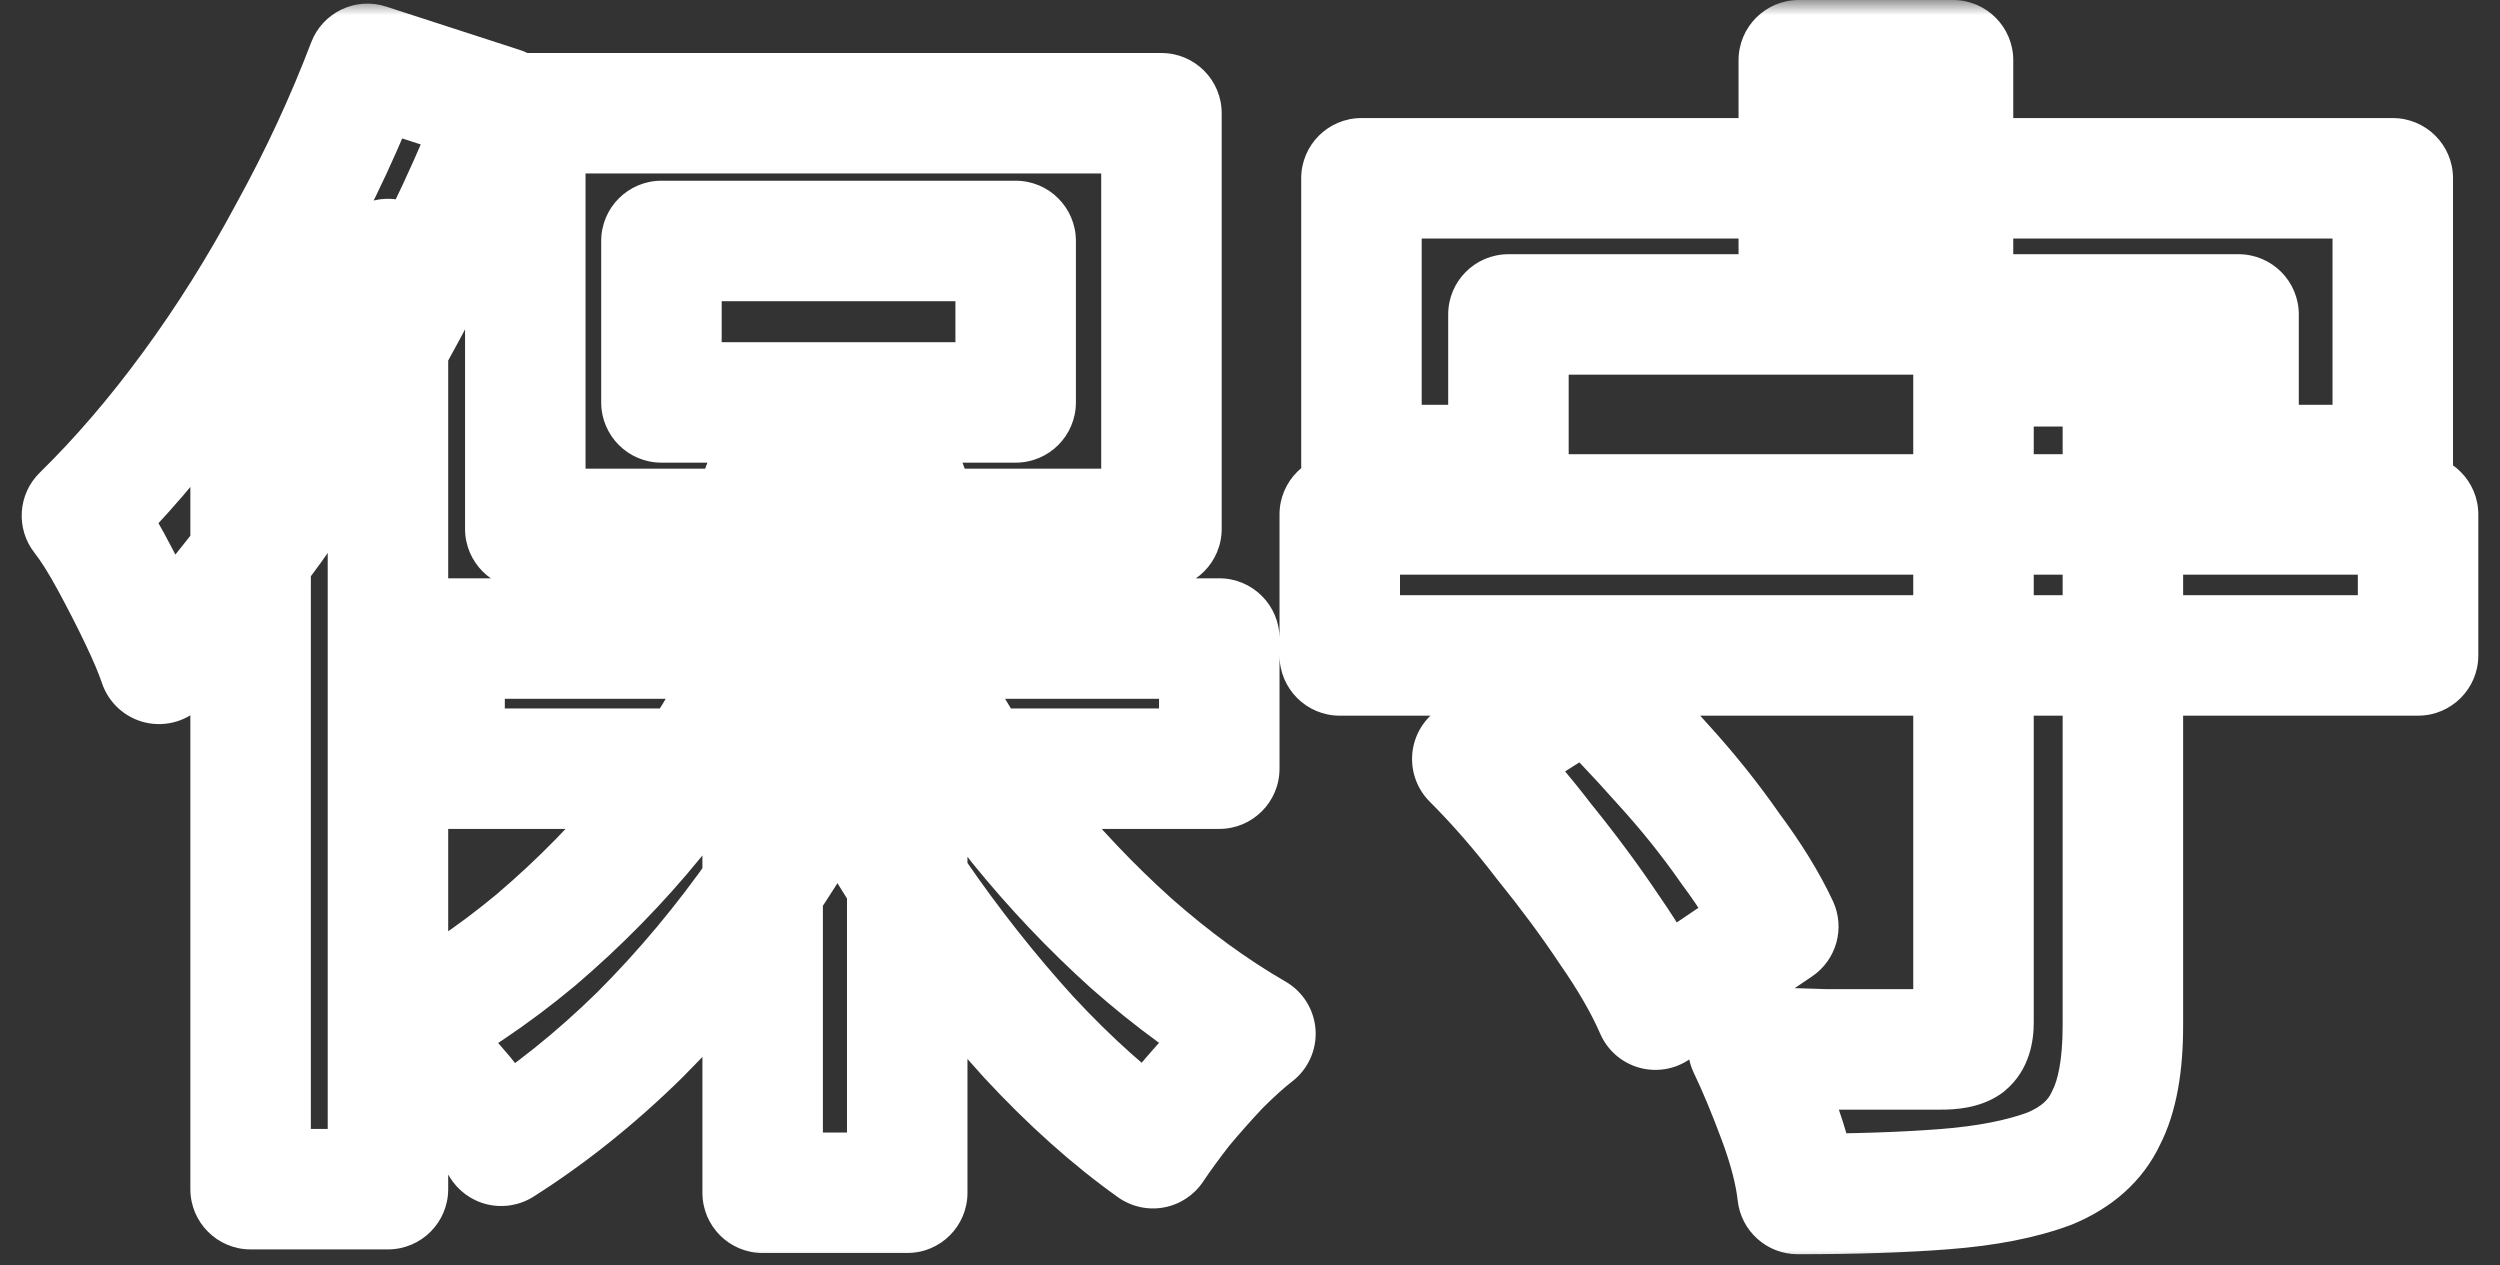 <svg width="83" height="42" viewBox="0 0 83 42" fill="none" xmlns="http://www.w3.org/2000/svg">
<rect x="0" y="0" width="83" height="42" fill="#333333" stroke="none"/>
<mask id="path-1-outside-1_212_6312" maskUnits="userSpaceOnUse" x="0" y="0" width="83" height="42" fill="black">
<rect fill="white" width="83" height="42"/>
<path d="M25.32 16.16H30.12V39.6H25.32V16.16ZM14.76 21.2H40.48V25.52H14.76V21.2ZM31.04 23.12C31.787 24.56 32.72 25.987 33.84 27.4C34.987 28.813 36.227 30.12 37.56 31.32C38.92 32.52 40.293 33.52 41.68 34.32C41.333 34.587 40.933 34.947 40.48 35.4C40.053 35.853 39.64 36.32 39.24 36.8C38.867 37.28 38.547 37.72 38.28 38.12C36.893 37.133 35.52 35.907 34.16 34.44C32.827 32.973 31.573 31.387 30.4 29.68C29.253 27.947 28.267 26.187 27.44 24.4L31.04 23.12ZM24.64 22.72L28.4 24.04C27.547 25.907 26.507 27.733 25.28 29.52C24.053 31.28 22.707 32.893 21.24 34.36C19.773 35.8 18.24 37.027 16.64 38.04C16.4 37.64 16.08 37.2 15.68 36.72C15.307 36.24 14.907 35.787 14.48 35.36C14.08 34.907 13.693 34.52 13.32 34.2C14.867 33.4 16.36 32.4 17.8 31.2C19.24 29.973 20.547 28.64 21.72 27.2C22.92 25.733 23.893 24.24 24.64 22.72ZM21.96 8V13.36H33.72V8H21.96ZM17.44 3.76H38.56V17.56H17.44V3.76ZM12.2 2.12L16.64 3.56C15.76 5.827 14.707 8.093 13.48 10.36C12.28 12.6 10.973 14.733 9.56 16.76C8.173 18.76 6.747 20.52 5.28 22.04C5.147 21.64 4.933 21.133 4.64 20.52C4.347 19.907 4.027 19.28 3.68 18.64C3.333 18 3.013 17.493 2.72 17.12C3.973 15.893 5.187 14.48 6.36 12.88C7.533 11.28 8.613 9.56 9.6 7.72C10.613 5.88 11.48 4.013 12.2 2.12ZM8.32 13.16L12.88 8.6V8.64V39.48H8.32V13.16ZM44.48 17.08H80.28V21.76H44.48V17.08ZM65.52 12.16H70.48V34.04C70.48 35.373 70.293 36.4 69.92 37.12C69.573 37.867 68.947 38.427 68.04 38.8C67.107 39.147 65.947 39.373 64.56 39.48C63.2 39.587 61.573 39.64 59.68 39.64C59.6 38.92 59.387 38.093 59.04 37.16C58.693 36.227 58.36 35.427 58.04 34.76C58.893 34.787 59.76 34.813 60.64 34.84C61.52 34.84 62.293 34.84 62.96 34.84C63.653 34.84 64.147 34.84 64.44 34.84C64.84 34.84 65.12 34.787 65.28 34.68C65.44 34.547 65.52 34.307 65.52 33.96V12.16ZM48.88 25.2L52.72 22.76C53.52 23.533 54.333 24.387 55.16 25.32C56.013 26.253 56.773 27.2 57.44 28.16C58.133 29.093 58.667 29.96 59.04 30.76L54.96 33.52C54.613 32.72 54.107 31.84 53.44 30.88C52.8 29.92 52.08 28.947 51.28 27.96C50.507 26.947 49.707 26.027 48.88 25.2ZM59.72 2H64.84V9.32H59.72V2ZM45.2 5.92H79.44V15.44H74.32V10.44H50.08V15.44H45.2V5.92Z"/>
</mask>
<path d="M25.32 16.16V14.16C24.215 14.16 23.32 15.055 23.32 16.16H25.32ZM30.12 16.16H32.12C32.12 15.055 31.225 14.16 30.12 14.16V16.16ZM30.12 39.6V41.6C31.225 41.6 32.12 40.705 32.12 39.6H30.12ZM25.32 39.6H23.32C23.32 40.705 24.215 41.6 25.32 41.6V39.6ZM14.76 21.2V19.2C13.655 19.2 12.76 20.095 12.76 21.2H14.76ZM40.48 21.2H42.48C42.48 20.095 41.585 19.2 40.48 19.2V21.2ZM40.48 25.52V27.52C41.585 27.52 42.48 26.625 42.48 25.52H40.48ZM14.76 25.52H12.76C12.76 26.625 13.655 27.52 14.76 27.52V25.52ZM31.04 23.12L32.816 22.199C32.356 21.312 31.311 20.901 30.37 21.236L31.04 23.12ZM33.84 27.4L32.273 28.642C32.277 28.648 32.282 28.654 32.287 28.66L33.84 27.4ZM37.56 31.32L36.222 32.807C36.227 32.811 36.232 32.815 36.237 32.82L37.56 31.32ZM41.68 34.32L42.899 35.905C43.429 35.498 43.72 34.854 43.676 34.188C43.631 33.522 43.258 32.921 42.679 32.588L41.68 34.32ZM40.48 35.4L39.066 33.986C39.051 34 39.037 34.015 39.024 34.029L40.48 35.4ZM39.24 36.8L37.704 35.52C37.689 35.537 37.675 35.554 37.661 35.572L39.24 36.8ZM38.28 38.12L37.12 39.75C37.561 40.063 38.11 40.185 38.642 40.087C39.174 39.989 39.644 39.679 39.944 39.229L38.28 38.12ZM34.16 34.44L32.68 35.785C32.684 35.79 32.689 35.795 32.694 35.8L34.16 34.44ZM30.4 29.68L28.732 30.784C28.738 30.793 28.745 30.803 28.752 30.813L30.4 29.68ZM27.44 24.4L26.77 22.516C26.24 22.704 25.814 23.107 25.596 23.625C25.378 24.143 25.389 24.73 25.625 25.24L27.44 24.4ZM24.64 22.72L25.302 20.833C24.347 20.497 23.291 20.929 22.845 21.838L24.64 22.72ZM28.4 24.04L30.219 24.872C30.453 24.36 30.46 23.774 30.24 23.257C30.02 22.74 29.593 22.339 29.062 22.153L28.4 24.04ZM25.28 29.52L26.921 30.664L26.929 30.652L25.28 29.52ZM21.24 34.36L22.641 35.787C22.645 35.783 22.65 35.779 22.654 35.774L21.24 34.36ZM16.64 38.04L14.925 39.069C15.202 39.531 15.654 39.862 16.178 39.986C16.703 40.11 17.255 40.018 17.71 39.73L16.64 38.04ZM15.68 36.72L14.101 37.948C14.115 37.966 14.129 37.983 14.144 38L15.68 36.72ZM14.48 35.36L12.98 36.683C13.008 36.714 13.036 36.745 13.066 36.774L14.48 35.36ZM13.32 34.2L12.401 32.424C11.81 32.729 11.41 33.309 11.333 33.969C11.257 34.63 11.513 35.286 12.018 35.718L13.32 34.2ZM17.8 31.2L19.08 32.736C19.086 32.732 19.091 32.727 19.097 32.722L17.8 31.2ZM21.72 27.2L20.172 25.933L20.169 25.937L21.72 27.2ZM21.96 8V6C20.855 6 19.96 6.895 19.96 8H21.96ZM21.96 13.36H19.96C19.96 14.465 20.855 15.36 21.96 15.36V13.36ZM33.72 13.36V15.36C34.825 15.36 35.72 14.465 35.72 13.36H33.72ZM33.72 8H35.72C35.72 6.895 34.825 6 33.72 6V8ZM17.44 3.76V1.76C16.335 1.76 15.44 2.655 15.44 3.76H17.44ZM38.56 3.76H40.56C40.56 2.655 39.665 1.76 38.56 1.76V3.76ZM38.56 17.56V19.56C39.665 19.56 40.56 18.665 40.56 17.56H38.56ZM17.44 17.56H15.44C15.44 18.665 16.335 19.56 17.44 19.56V17.56ZM12.2 2.12L12.817 0.218C11.803 -0.111 10.71 0.413 10.331 1.409L12.2 2.12ZM16.64 3.56L18.504 4.284C18.703 3.771 18.683 3.199 18.447 2.702C18.211 2.205 17.78 1.827 17.257 1.658L16.64 3.56ZM13.48 10.36L11.721 9.408L11.717 9.416L13.48 10.36ZM9.56 16.76L7.92 15.616L7.916 15.62L9.56 16.76ZM5.28 22.04L3.383 22.672C3.604 23.336 4.156 23.836 4.838 23.991C5.52 24.145 6.234 23.932 6.719 23.429L5.28 22.04ZM4.64 20.52L2.836 21.383L2.836 21.383L4.64 20.52ZM3.68 18.64L1.921 19.593L1.921 19.593L3.68 18.64ZM2.72 17.12L1.321 15.691C0.592 16.404 0.517 17.553 1.147 18.356L2.72 17.12ZM6.36 12.88L4.747 11.697L4.747 11.697L6.36 12.88ZM9.6 7.72L7.848 6.755C7.845 6.762 7.841 6.768 7.837 6.775L9.6 7.72ZM8.32 13.16L6.906 11.746C6.531 12.121 6.32 12.63 6.32 13.16H8.32ZM12.88 8.6H14.88C14.88 7.791 14.393 7.062 13.645 6.752C12.898 6.443 12.038 6.614 11.466 7.186L12.88 8.6ZM12.88 39.48V41.48C13.985 41.48 14.88 40.585 14.88 39.48H12.88ZM8.32 39.48H6.32C6.32 40.585 7.215 41.48 8.32 41.48V39.48ZM25.32 16.16V18.16H30.12V16.16V14.16H25.32V16.16ZM30.12 16.16H28.12V39.6H30.12H32.12V16.16H30.12ZM30.12 39.6V37.6H25.32V39.6V41.6H30.12V39.6ZM25.32 39.6H27.32V16.16H25.32H23.32V39.6H25.32ZM14.76 21.2V23.2H40.48V21.2V19.2H14.76V21.2ZM40.48 21.2H38.48V25.52H40.48H42.48V21.2H40.48ZM40.48 25.52V23.52H14.76V25.52V27.52H40.48V25.52ZM14.76 25.52H16.76V21.2H14.76H12.76V25.52H14.76ZM31.04 23.12L29.265 24.041C30.076 25.606 31.082 27.14 32.273 28.642L33.84 27.4L35.407 26.158C34.358 24.834 33.497 23.514 32.816 22.199L31.04 23.12ZM33.84 27.4L32.287 28.66C33.498 30.153 34.81 31.536 36.222 32.807L37.56 31.32L38.898 29.833C37.643 28.704 36.475 27.473 35.393 26.14L33.84 27.4ZM37.56 31.32L36.237 32.82C37.684 34.096 39.164 35.178 40.681 36.052L41.68 34.32L42.679 32.588C41.422 31.862 40.156 30.944 38.883 29.82L37.56 31.32ZM41.68 34.32L40.461 32.735C40.022 33.072 39.555 33.497 39.066 33.986L40.48 35.4L41.894 36.814C42.312 36.397 42.645 36.101 42.899 35.905L41.68 34.32ZM40.48 35.4L39.024 34.029C38.569 34.512 38.129 35.009 37.704 35.52L39.24 36.8L40.776 38.08C41.151 37.631 41.537 37.195 41.936 36.771L40.48 35.4ZM39.24 36.8L37.661 35.572C37.266 36.081 36.916 36.561 36.616 37.011L38.28 38.12L39.944 39.229C40.178 38.879 40.468 38.479 40.819 38.028L39.24 36.8ZM38.28 38.12L39.44 36.49C38.181 35.595 36.909 34.464 35.627 33.08L34.16 34.44L32.694 35.8C34.131 37.35 35.605 38.671 37.12 39.75L38.28 38.12ZM34.16 34.44L35.64 33.095C34.37 31.698 33.172 30.182 32.048 28.547L30.4 29.68L28.752 30.813C29.974 32.591 31.283 34.249 32.68 35.785L34.16 34.44ZM30.4 29.68L32.068 28.576C30.974 26.923 30.037 25.25 29.255 23.56L27.44 24.4L25.625 25.24C26.496 27.123 27.533 28.971 28.732 30.784L30.4 29.68ZM27.44 24.4L28.11 26.284L31.71 25.004L31.04 23.12L30.37 21.236L26.77 22.516L27.44 24.4ZM24.64 22.72L23.977 24.607L27.738 25.927L28.4 24.04L29.062 22.153L25.302 20.833L24.64 22.72ZM28.4 24.04L26.581 23.209C25.778 24.965 24.796 26.691 23.631 28.388L25.28 29.52L26.929 30.652C28.217 28.776 29.315 26.849 30.219 24.872L28.4 24.04ZM25.28 29.52L23.639 28.376C22.478 30.043 21.206 31.565 19.826 32.946L21.24 34.36L22.654 35.774C24.207 34.221 25.629 32.517 26.921 30.664L25.28 29.52ZM21.24 34.36L19.839 32.933C18.465 34.282 17.041 35.419 15.57 36.35L16.64 38.04L17.71 39.73C19.439 38.635 21.082 37.318 22.641 35.787L21.24 34.36ZM16.64 38.04L18.355 37.011C18.048 36.499 17.662 35.974 17.216 35.44L15.68 36.72L14.144 38C14.498 38.426 14.752 38.781 14.925 39.069L16.64 38.04ZM15.68 36.72L17.259 35.492C16.835 34.947 16.38 34.431 15.894 33.946L14.48 35.36L13.066 36.774C13.433 37.142 13.778 37.533 14.101 37.948L15.68 36.72ZM14.48 35.36L15.98 34.037C15.532 33.529 15.079 33.074 14.622 32.681L13.32 34.2L12.018 35.718C12.307 35.966 12.628 36.284 12.98 36.683L14.48 35.36ZM13.32 34.2L14.239 35.976C15.924 35.105 17.537 34.022 19.08 32.736L17.8 31.2L16.52 29.664C15.183 30.778 13.81 31.695 12.401 32.424L13.32 34.2ZM17.8 31.2L19.097 32.722C20.627 31.419 22.019 29.999 23.27 28.463L21.72 27.2L20.169 25.937C19.074 27.281 17.853 28.528 16.503 29.677L17.8 31.2ZM21.72 27.2L23.268 28.466C24.553 26.895 25.614 25.274 26.435 23.602L24.64 22.72L22.845 21.838C22.173 23.206 21.287 24.571 20.172 25.933L21.72 27.2ZM21.96 8H19.96V13.36H21.96H23.96V8H21.96ZM21.96 13.36V15.36H33.72V13.36V11.36H21.96V13.36ZM33.72 13.36H35.72V8H33.72H31.72V13.36H33.72ZM33.72 8V6H21.96V8V10H33.72V8ZM17.44 3.76V5.76H38.56V3.76V1.76H17.44V3.76ZM38.56 3.76H36.56V17.56H38.56H40.56V3.76H38.56ZM38.56 17.56V15.56H17.44V17.56V19.56H38.56V17.56ZM17.44 17.56H19.44V3.76H17.44H15.44V17.56H17.44ZM12.2 2.12L11.583 4.022L16.023 5.462L16.64 3.56L17.257 1.658L12.817 0.218L12.2 2.12ZM16.64 3.56L14.776 2.836C13.928 5.02 12.91 7.211 11.721 9.408L13.48 10.36L15.239 11.312C16.503 8.976 17.592 6.633 18.504 4.284L16.64 3.56ZM13.48 10.36L11.717 9.416C10.553 11.589 9.287 13.655 7.92 15.616L9.56 16.76L11.2 17.904C12.66 15.812 14.007 13.611 15.243 11.304L13.48 10.36ZM9.56 16.76L7.916 15.62C6.582 17.545 5.222 19.219 3.841 20.651L5.28 22.04L6.719 23.429C8.271 21.821 9.765 19.975 11.204 17.9L9.56 16.76ZM5.28 22.04L7.177 21.407C7.007 20.896 6.755 20.306 6.444 19.657L4.64 20.52L2.836 21.383C3.112 21.961 3.286 22.384 3.383 22.672L5.28 22.04ZM4.64 20.52L6.444 19.657C6.135 19.012 5.8 18.355 5.439 17.687L3.68 18.64L1.921 19.593C2.253 20.205 2.558 20.802 2.836 21.383L4.64 20.52ZM3.68 18.64L5.439 17.687C5.063 16.994 4.682 16.38 4.293 15.884L2.72 17.12L1.147 18.356C1.344 18.606 1.603 19.006 1.921 19.593L3.68 18.64ZM2.72 17.12L4.119 18.549C5.46 17.237 6.743 15.739 7.973 14.063L6.36 12.88L4.747 11.697C3.63 13.221 2.487 14.549 1.321 15.691L2.72 17.12ZM6.36 12.88L7.973 14.063C9.204 12.383 10.334 10.584 11.363 8.665L9.6 7.72L7.837 6.775C6.893 8.537 5.862 10.177 4.747 11.697L6.36 12.88ZM9.6 7.72L11.352 8.685C12.409 6.766 13.315 4.815 14.069 2.831L12.2 2.12L10.331 1.409C9.645 3.212 8.818 4.994 7.848 6.755L9.6 7.72ZM8.32 13.16L9.734 14.574L14.294 10.014L12.88 8.6L11.466 7.186L6.906 11.746L8.32 13.16ZM12.88 8.6H10.88V8.64H12.88H14.88V8.6H12.88ZM12.88 8.64H10.88V39.48H12.88H14.88V8.64H12.88ZM12.88 39.48V37.48H8.32V39.48V41.48H12.88V39.48ZM8.32 39.48H10.32V13.16H8.32H6.32V39.48H8.32ZM44.48 17.08V15.08C43.375 15.08 42.48 15.975 42.48 17.08H44.48ZM80.28 17.08H82.28C82.28 15.975 81.385 15.08 80.28 15.08V17.08ZM80.28 21.76V23.76C81.385 23.76 82.28 22.865 82.28 21.76H80.28ZM44.48 21.76H42.48C42.48 22.865 43.375 23.76 44.48 23.76V21.76ZM65.52 12.16V10.16C64.415 10.16 63.52 11.055 63.52 12.16H65.52ZM70.48 12.16H72.48C72.48 11.055 71.585 10.16 70.48 10.16V12.16ZM69.92 37.12L68.144 36.199C68.131 36.225 68.118 36.251 68.106 36.278L69.92 37.12ZM68.04 38.8L68.736 40.675C68.758 40.667 68.78 40.658 68.802 40.649L68.04 38.8ZM64.56 39.48L64.407 37.486L64.404 37.486L64.56 39.48ZM59.68 39.64L57.692 39.861C57.805 40.874 58.661 41.64 59.68 41.64V39.64ZM59.04 37.16L57.165 37.856L57.165 37.856L59.04 37.16ZM58.04 34.76L58.102 32.761C57.404 32.739 56.745 33.083 56.364 33.669C55.983 34.254 55.935 34.996 56.237 35.626L58.04 34.76ZM60.64 34.84L60.579 36.839C60.6 36.84 60.62 36.84 60.64 36.84V34.84ZM65.28 34.68L66.389 36.344C66.449 36.305 66.506 36.262 66.56 36.216L65.28 34.68ZM48.88 25.2L47.807 23.512C47.295 23.837 46.958 24.378 46.892 24.981C46.826 25.584 47.037 26.185 47.466 26.614L48.88 25.2ZM52.72 22.76L54.11 21.322C53.446 20.68 52.428 20.576 51.647 21.072L52.72 22.76ZM55.16 25.32L53.663 26.646C53.67 26.654 53.677 26.662 53.684 26.669L55.16 25.32ZM57.44 28.16L55.797 29.301C55.809 29.318 55.822 29.336 55.834 29.353L57.44 28.16ZM59.04 30.76L60.161 32.417C60.975 31.866 61.268 30.805 60.852 29.914L59.04 30.76ZM54.96 33.52L53.125 34.315C53.361 34.861 53.829 35.274 54.4 35.44C54.972 35.607 55.588 35.51 56.081 35.177L54.96 33.52ZM53.44 30.88L51.776 31.989C51.783 32 51.79 32.01 51.797 32.021L53.44 30.88ZM51.28 27.96L49.69 29.173C49.702 29.189 49.714 29.204 49.727 29.22L51.28 27.96ZM59.72 2V-9.53674e-07C58.615 -9.53674e-07 57.72 0.895 57.72 2H59.72ZM64.84 2H66.84C66.84 0.895 65.945 -9.53674e-07 64.84 -9.53674e-07V2ZM64.84 9.32V11.32C65.945 11.32 66.84 10.425 66.84 9.32H64.84ZM59.72 9.32H57.72C57.72 10.425 58.615 11.32 59.72 11.32V9.32ZM45.2 5.92V3.92C44.095 3.92 43.2 4.815 43.2 5.92H45.2ZM79.44 5.92H81.44C81.44 4.815 80.545 3.92 79.44 3.92V5.92ZM79.44 15.44V17.44C80.545 17.44 81.44 16.545 81.44 15.44H79.44ZM74.32 15.44H72.32C72.32 16.545 73.215 17.44 74.32 17.44V15.44ZM74.32 10.44H76.32C76.32 9.335 75.425 8.44 74.32 8.44V10.44ZM50.08 10.44V8.44C48.975 8.44 48.08 9.335 48.08 10.44H50.08ZM50.08 15.44V17.44C51.185 17.44 52.08 16.545 52.08 15.44H50.08ZM45.2 15.44H43.2C43.2 16.545 44.095 17.44 45.2 17.44V15.44ZM44.48 17.08V19.08H80.28V17.08V15.08H44.48V17.08ZM80.28 17.08H78.28V21.76H80.28H82.28V17.08H80.28ZM80.28 21.76V19.76H44.48V21.76V23.76H80.28V21.76ZM44.48 21.76H46.48V17.08H44.48H42.48V21.76H44.48ZM65.52 12.16V14.16H70.48V12.16V10.16H65.52V12.16ZM70.48 12.16H68.48V34.04H70.48H72.48V12.16H70.48ZM70.48 34.04H68.48C68.48 35.235 68.305 35.891 68.144 36.199L69.92 37.12L71.695 38.041C72.282 36.909 72.48 35.511 72.48 34.04H70.48ZM69.92 37.12L68.106 36.278C68.01 36.484 67.814 36.73 67.278 36.951L68.04 38.8L68.802 40.649C70.079 40.123 71.136 39.25 71.734 37.962L69.92 37.12ZM68.04 38.8L67.344 36.925C66.639 37.187 65.675 37.388 64.407 37.486L64.56 39.48L64.713 41.474C66.218 41.358 67.575 41.106 68.736 40.675L68.04 38.8ZM64.56 39.48L64.404 37.486C63.111 37.587 61.539 37.64 59.68 37.64V39.64V41.64C61.607 41.64 63.289 41.586 64.716 41.474L64.56 39.48ZM59.68 39.64L61.668 39.419C61.564 38.489 61.299 37.498 60.915 36.464L59.04 37.16L57.165 37.856C57.474 38.689 57.636 39.351 57.692 39.861L59.68 39.64ZM59.04 37.16L60.915 36.464C60.554 35.491 60.197 34.632 59.843 33.895L58.04 34.76L56.237 35.626C56.523 36.222 56.833 36.962 57.165 37.856L59.04 37.16ZM58.04 34.76L57.977 36.759C58.831 36.786 59.699 36.812 60.579 36.839L60.64 34.84L60.701 32.841C59.821 32.814 58.955 32.788 58.102 32.761L58.04 34.76ZM60.64 34.84V36.84C60.642 36.84 60.643 36.84 60.645 36.84C60.647 36.84 60.649 36.84 60.65 36.84C60.652 36.84 60.654 36.84 60.656 36.84C60.657 36.84 60.659 36.84 60.661 36.84C60.662 36.84 60.664 36.84 60.666 36.84C60.667 36.84 60.669 36.84 60.671 36.84C60.673 36.84 60.674 36.84 60.676 36.84C60.678 36.84 60.679 36.84 60.681 36.84C60.683 36.84 60.685 36.84 60.686 36.84C60.688 36.84 60.69 36.84 60.691 36.84C60.693 36.84 60.695 36.84 60.697 36.84C60.698 36.84 60.7 36.84 60.702 36.84C60.703 36.84 60.705 36.84 60.707 36.84C60.709 36.84 60.71 36.84 60.712 36.84C60.714 36.84 60.715 36.84 60.717 36.84C60.719 36.84 60.721 36.84 60.722 36.84C60.724 36.84 60.726 36.84 60.727 36.84C60.729 36.84 60.731 36.84 60.732 36.84C60.734 36.84 60.736 36.84 60.737 36.84C60.739 36.84 60.741 36.84 60.743 36.84C60.744 36.84 60.746 36.84 60.748 36.84C60.749 36.84 60.751 36.84 60.753 36.84C60.755 36.84 60.756 36.84 60.758 36.84C60.76 36.84 60.761 36.84 60.763 36.84C60.765 36.84 60.766 36.84 60.768 36.84C60.77 36.84 60.772 36.84 60.773 36.84C60.775 36.84 60.777 36.84 60.778 36.84C60.78 36.84 60.782 36.84 60.783 36.84C60.785 36.84 60.787 36.84 60.788 36.84C60.79 36.84 60.792 36.84 60.794 36.84C60.795 36.84 60.797 36.84 60.799 36.84C60.8 36.84 60.802 36.84 60.804 36.84C60.805 36.84 60.807 36.84 60.809 36.84C60.81 36.84 60.812 36.84 60.814 36.84C60.816 36.84 60.817 36.84 60.819 36.84C60.821 36.84 60.822 36.84 60.824 36.84C60.826 36.84 60.827 36.84 60.829 36.84C60.831 36.84 60.833 36.84 60.834 36.84C60.836 36.84 60.838 36.84 60.839 36.84C60.841 36.84 60.843 36.84 60.844 36.84C60.846 36.84 60.848 36.84 60.849 36.84C60.851 36.84 60.853 36.84 60.854 36.84C60.856 36.84 60.858 36.84 60.859 36.84C60.861 36.84 60.863 36.84 60.864 36.84C60.866 36.84 60.868 36.84 60.87 36.84C60.871 36.84 60.873 36.84 60.875 36.84C60.876 36.84 60.878 36.84 60.88 36.84C60.881 36.84 60.883 36.84 60.885 36.84C60.886 36.84 60.888 36.84 60.89 36.84C60.891 36.84 60.893 36.84 60.895 36.84C60.896 36.84 60.898 36.84 60.9 36.84C60.901 36.84 60.903 36.84 60.905 36.84C60.907 36.84 60.908 36.84 60.91 36.84C60.911 36.84 60.913 36.84 60.915 36.84C60.917 36.84 60.918 36.84 60.92 36.84C60.922 36.84 60.923 36.84 60.925 36.84C60.927 36.84 60.928 36.84 60.93 36.84C60.932 36.84 60.933 36.84 60.935 36.84C60.937 36.84 60.938 36.84 60.94 36.84C60.942 36.84 60.943 36.84 60.945 36.84C60.947 36.84 60.948 36.84 60.95 36.84C60.952 36.84 60.953 36.84 60.955 36.84C60.957 36.84 60.958 36.84 60.96 36.84C60.962 36.84 60.963 36.84 60.965 36.84C60.967 36.84 60.968 36.84 60.97 36.84C60.972 36.84 60.973 36.84 60.975 36.84C60.977 36.84 60.978 36.84 60.98 36.84C60.982 36.84 60.983 36.84 60.985 36.84C60.987 36.84 60.988 36.84 60.99 36.84C60.992 36.84 60.993 36.84 60.995 36.84C60.997 36.84 60.998 36.84 61 36.84C61.002 36.84 61.003 36.84 61.005 36.84C61.007 36.84 61.008 36.84 61.01 36.84C61.012 36.84 61.013 36.84 61.015 36.84C61.017 36.84 61.018 36.84 61.02 36.84C61.022 36.84 61.023 36.84 61.025 36.84C61.026 36.84 61.028 36.84 61.03 36.84C61.032 36.84 61.033 36.84 61.035 36.84C61.036 36.84 61.038 36.84 61.04 36.84C61.041 36.84 61.043 36.84 61.045 36.84C61.046 36.84 61.048 36.84 61.05 36.84C61.051 36.84 61.053 36.84 61.055 36.84C61.056 36.84 61.058 36.84 61.06 36.84C61.061 36.84 61.063 36.84 61.065 36.84C61.066 36.84 61.068 36.84 61.069 36.84C61.071 36.84 61.073 36.84 61.074 36.84C61.076 36.84 61.078 36.84 61.079 36.84C61.081 36.84 61.083 36.84 61.084 36.84C61.086 36.84 61.088 36.84 61.089 36.84C61.091 36.84 61.093 36.84 61.094 36.84C61.096 36.84 61.097 36.84 61.099 36.84C61.101 36.84 61.102 36.84 61.104 36.84C61.106 36.84 61.107 36.84 61.109 36.84C61.111 36.84 61.112 36.84 61.114 36.84C61.115 36.84 61.117 36.84 61.119 36.84C61.12 36.84 61.122 36.84 61.124 36.84C61.125 36.84 61.127 36.84 61.129 36.84C61.13 36.84 61.132 36.84 61.134 36.84C61.135 36.84 61.137 36.84 61.139 36.84C61.14 36.84 61.142 36.84 61.143 36.84C61.145 36.84 61.147 36.84 61.148 36.84C61.15 36.84 61.152 36.84 61.153 36.84C61.155 36.84 61.157 36.84 61.158 36.84C61.16 36.84 61.161 36.84 61.163 36.84C61.165 36.84 61.166 36.84 61.168 36.84C61.17 36.84 61.171 36.84 61.173 36.84C61.175 36.84 61.176 36.84 61.178 36.84C61.179 36.84 61.181 36.84 61.183 36.84C61.184 36.84 61.186 36.84 61.188 36.84C61.189 36.84 61.191 36.84 61.192 36.84C61.194 36.84 61.196 36.84 61.197 36.84C61.199 36.84 61.201 36.84 61.202 36.84C61.204 36.84 61.205 36.84 61.207 36.84C61.209 36.84 61.21 36.84 61.212 36.84C61.214 36.84 61.215 36.84 61.217 36.84C61.218 36.84 61.22 36.84 61.222 36.84C61.223 36.84 61.225 36.84 61.227 36.84C61.228 36.84 61.23 36.84 61.231 36.84C61.233 36.84 61.235 36.84 61.236 36.84C61.238 36.84 61.24 36.84 61.241 36.84C61.243 36.84 61.244 36.84 61.246 36.84C61.248 36.84 61.249 36.84 61.251 36.84C61.252 36.84 61.254 36.84 61.256 36.84C61.257 36.84 61.259 36.84 61.261 36.84C61.262 36.84 61.264 36.84 61.266 36.84C61.267 36.84 61.269 36.84 61.27 36.84C61.272 36.84 61.273 36.84 61.275 36.84C61.277 36.84 61.278 36.84 61.28 36.84C61.282 36.84 61.283 36.84 61.285 36.84C61.286 36.84 61.288 36.84 61.29 36.84C61.291 36.84 61.293 36.84 61.294 36.84C61.296 36.84 61.298 36.84 61.299 36.84C61.301 36.84 61.303 36.84 61.304 36.84C61.306 36.84 61.307 36.84 61.309 36.84C61.311 36.84 61.312 36.84 61.314 36.84C61.316 36.84 61.317 36.84 61.319 36.84C61.32 36.84 61.322 36.84 61.324 36.84C61.325 36.84 61.327 36.84 61.328 36.84C61.33 36.84 61.331 36.84 61.333 36.84C61.335 36.84 61.336 36.84 61.338 36.84C61.34 36.84 61.341 36.84 61.343 36.84C61.344 36.84 61.346 36.84 61.348 36.84C61.349 36.84 61.351 36.84 61.352 36.84C61.354 36.84 61.356 36.84 61.357 36.84C61.359 36.84 61.36 36.84 61.362 36.84C61.364 36.84 61.365 36.84 61.367 36.84C61.368 36.84 61.37 36.84 61.372 36.84C61.373 36.84 61.375 36.84 61.376 36.84C61.378 36.84 61.38 36.84 61.381 36.84C61.383 36.84 61.384 36.84 61.386 36.84C61.388 36.84 61.389 36.84 61.391 36.84C61.392 36.84 61.394 36.84 61.395 36.84C61.397 36.84 61.399 36.84 61.4 36.84C61.402 36.84 61.404 36.84 61.405 36.84C61.407 36.84 61.408 36.84 61.41 36.84C61.411 36.84 61.413 36.84 61.415 36.84C61.416 36.84 61.418 36.84 61.419 36.84C61.421 36.84 61.423 36.84 61.424 36.84C61.426 36.84 61.427 36.84 61.429 36.84C61.431 36.84 61.432 36.84 61.434 36.84C61.435 36.84 61.437 36.84 61.438 36.84C61.44 36.84 61.442 36.84 61.443 36.84C61.445 36.84 61.447 36.84 61.448 36.84C61.45 36.84 61.451 36.84 61.453 36.84C61.454 36.84 61.456 36.84 61.458 36.84C61.459 36.84 61.461 36.84 61.462 36.84C61.464 36.84 61.465 36.84 61.467 36.84C61.469 36.84 61.47 36.84 61.472 36.84C61.473 36.84 61.475 36.84 61.477 36.84C61.478 36.84 61.48 36.84 61.481 36.84C61.483 36.84 61.484 36.84 61.486 36.84C61.488 36.84 61.489 36.84 61.491 36.84C61.492 36.84 61.494 36.84 61.495 36.84C61.497 36.84 61.499 36.84 61.5 36.84C61.502 36.84 61.503 36.84 61.505 36.84C61.507 36.84 61.508 36.84 61.51 36.84C61.511 36.84 61.513 36.84 61.514 36.84C61.516 36.84 61.518 36.84 61.519 36.84C61.521 36.84 61.522 36.84 61.524 36.84C61.525 36.84 61.527 36.84 61.529 36.84C61.53 36.84 61.532 36.84 61.533 36.84C61.535 36.84 61.536 36.84 61.538 36.84C61.54 36.84 61.541 36.84 61.543 36.84C61.544 36.84 61.546 36.84 61.547 36.84C61.549 36.84 61.551 36.84 61.552 36.84C61.554 36.84 61.555 36.84 61.557 36.84C61.558 36.84 61.56 36.84 61.562 36.84C61.563 36.84 61.565 36.84 61.566 36.84C61.568 36.84 61.569 36.84 61.571 36.84C61.572 36.84 61.574 36.84 61.576 36.84C61.577 36.84 61.579 36.84 61.58 36.84C61.582 36.84 61.583 36.84 61.585 36.84C61.587 36.84 61.588 36.84 61.59 36.84C61.591 36.84 61.593 36.84 61.594 36.84C61.596 36.84 61.597 36.84 61.599 36.84C61.601 36.84 61.602 36.84 61.604 36.84C61.605 36.84 61.607 36.84 61.608 36.84C61.61 36.84 61.611 36.84 61.613 36.84C61.615 36.84 61.616 36.84 61.618 36.84C61.619 36.84 61.621 36.84 61.622 36.84C61.624 36.84 61.626 36.84 61.627 36.84C61.629 36.84 61.63 36.84 61.632 36.84C61.633 36.84 61.635 36.84 61.636 36.84C61.638 36.84 61.639 36.84 61.641 36.84C61.643 36.84 61.644 36.84 61.646 36.84C61.647 36.84 61.649 36.84 61.65 36.84C61.652 36.84 61.654 36.84 61.655 36.84C61.657 36.84 61.658 36.84 61.66 36.84C61.661 36.84 61.663 36.84 61.664 36.84C61.666 36.84 61.667 36.84 61.669 36.84C61.67 36.84 61.672 36.84 61.674 36.84C61.675 36.84 61.677 36.84 61.678 36.84C61.68 36.84 61.681 36.84 61.683 36.84C61.684 36.84 61.686 36.84 61.688 36.84C61.689 36.84 61.691 36.84 61.692 36.84C61.694 36.84 61.695 36.84 61.697 36.84C61.698 36.84 61.7 36.84 61.701 36.84C61.703 36.84 61.705 36.84 61.706 36.84C61.708 36.84 61.709 36.84 61.711 36.84C61.712 36.84 61.714 36.84 61.715 36.84C61.717 36.84 61.718 36.84 61.72 36.84C61.721 36.84 61.723 36.84 61.724 36.84C61.726 36.84 61.728 36.84 61.729 36.84C61.731 36.84 61.732 36.84 61.734 36.84C61.735 36.84 61.737 36.84 61.738 36.84C61.74 36.84 61.741 36.84 61.743 36.84C61.745 36.84 61.746 36.84 61.748 36.84C61.749 36.84 61.751 36.84 61.752 36.84C61.754 36.84 61.755 36.84 61.757 36.84C61.758 36.84 61.76 36.84 61.761 36.84C61.763 36.84 61.764 36.84 61.766 36.84C61.767 36.84 61.769 36.84 61.77 36.84C61.772 36.84 61.774 36.84 61.775 36.84C61.777 36.84 61.778 36.84 61.78 36.84C61.781 36.84 61.783 36.84 61.784 36.84C61.786 36.84 61.787 36.84 61.789 36.84C61.79 36.84 61.792 36.84 61.794 36.84C61.795 36.84 61.797 36.84 61.798 36.84C61.8 36.84 61.801 36.84 61.803 36.84C61.804 36.84 61.806 36.84 61.807 36.84C61.809 36.84 61.81 36.84 61.812 36.84C61.813 36.84 61.815 36.84 61.816 36.84C61.818 36.84 61.819 36.84 61.821 36.84C61.822 36.84 61.824 36.84 61.825 36.84C61.827 36.84 61.828 36.84 61.83 36.84C61.831 36.84 61.833 36.84 61.835 36.84C61.836 36.84 61.838 36.84 61.839 36.84C61.841 36.84 61.842 36.84 61.844 36.84C61.845 36.84 61.847 36.84 61.848 36.84C61.85 36.84 61.851 36.84 61.853 36.84C61.854 36.84 61.856 36.84 61.857 36.84C61.859 36.84 61.86 36.84 61.862 36.84C61.863 36.84 61.865 36.84 61.866 36.84C61.868 36.84 61.869 36.84 61.871 36.84C61.872 36.84 61.874 36.84 61.876 36.84C61.877 36.84 61.879 36.84 61.88 36.84C61.882 36.84 61.883 36.84 61.885 36.84C61.886 36.84 61.888 36.84 61.889 36.84C61.891 36.84 61.892 36.84 61.894 36.84C61.895 36.84 61.897 36.84 61.898 36.84C61.9 36.84 61.901 36.84 61.903 36.84C61.904 36.84 61.906 36.84 61.907 36.84C61.909 36.84 61.91 36.84 61.912 36.84C61.913 36.84 61.915 36.84 61.916 36.84C61.918 36.84 61.919 36.84 61.921 36.84C61.922 36.84 61.924 36.84 61.925 36.84C61.927 36.84 61.928 36.84 61.93 36.84C61.931 36.84 61.933 36.84 61.934 36.84C61.936 36.84 61.937 36.84 61.939 36.84C61.94 36.84 61.942 36.84 61.943 36.84C61.945 36.84 61.946 36.84 61.948 36.84C61.949 36.84 61.951 36.84 61.952 36.84C61.954 36.84 61.955 36.84 61.957 36.84C61.958 36.84 61.96 36.84 61.961 36.84C61.963 36.84 61.964 36.84 61.966 36.84C61.967 36.84 61.969 36.84 61.97 36.84C61.972 36.84 61.973 36.84 61.975 36.84C61.976 36.84 61.978 36.84 61.979 36.84C61.981 36.84 61.982 36.84 61.984 36.84C61.985 36.84 61.987 36.84 61.988 36.84C61.989 36.84 61.991 36.84 61.992 36.84C61.994 36.84 61.995 36.84 61.997 36.84C61.998 36.84 62 36.84 62.002 36.84C62.003 36.84 62.004 36.84 62.006 36.84C62.007 36.84 62.009 36.84 62.01 36.84C62.012 36.84 62.013 36.84 62.015 36.84C62.016 36.84 62.018 36.84 62.019 36.84C62.021 36.84 62.022 36.84 62.024 36.84C62.025 36.84 62.027 36.84 62.028 36.84C62.03 36.84 62.031 36.84 62.033 36.84C62.034 36.84 62.036 36.84 62.037 36.84C62.039 36.84 62.04 36.84 62.041 36.84C62.043 36.84 62.044 36.84 62.046 36.84C62.047 36.84 62.049 36.84 62.05 36.84C62.052 36.84 62.053 36.84 62.055 36.84C62.056 36.84 62.058 36.84 62.059 36.84C62.061 36.84 62.062 36.84 62.064 36.84C62.065 36.84 62.067 36.84 62.068 36.84C62.07 36.84 62.071 36.84 62.073 36.84C62.074 36.84 62.075 36.84 62.077 36.84C62.078 36.84 62.08 36.84 62.081 36.84C62.083 36.84 62.084 36.84 62.086 36.84C62.087 36.84 62.089 36.84 62.09 36.84C62.092 36.84 62.093 36.84 62.095 36.84C62.096 36.84 62.098 36.84 62.099 36.84C62.101 36.84 62.102 36.84 62.103 36.84C62.105 36.84 62.106 36.84 62.108 36.84C62.109 36.84 62.111 36.84 62.112 36.84C62.114 36.84 62.115 36.84 62.117 36.84C62.118 36.84 62.12 36.84 62.121 36.84C62.123 36.84 62.124 36.84 62.126 36.84C62.127 36.84 62.129 36.84 62.13 36.84C62.131 36.84 62.133 36.84 62.134 36.84C62.136 36.84 62.137 36.84 62.139 36.84C62.14 36.84 62.142 36.84 62.143 36.84C62.145 36.84 62.146 36.84 62.148 36.84C62.149 36.84 62.15 36.84 62.152 36.84C62.153 36.84 62.155 36.84 62.156 36.84C62.158 36.84 62.159 36.84 62.161 36.84C62.162 36.84 62.163 36.84 62.165 36.84C62.166 36.84 62.168 36.84 62.169 36.84C62.171 36.84 62.172 36.84 62.174 36.84C62.175 36.84 62.177 36.84 62.178 36.84C62.18 36.84 62.181 36.84 62.182 36.84C62.184 36.84 62.185 36.84 62.187 36.84C62.188 36.84 62.19 36.84 62.191 36.84C62.193 36.84 62.194 36.84 62.196 36.84C62.197 36.84 62.199 36.84 62.2 36.84C62.201 36.84 62.203 36.84 62.204 36.84C62.206 36.84 62.207 36.84 62.209 36.84C62.21 36.84 62.212 36.84 62.213 36.84C62.214 36.84 62.216 36.84 62.217 36.84C62.219 36.84 62.22 36.84 62.222 36.84C62.223 36.84 62.225 36.84 62.226 36.84C62.227 36.84 62.229 36.84 62.23 36.84C62.232 36.84 62.233 36.84 62.235 36.84C62.236 36.84 62.238 36.84 62.239 36.84C62.24 36.84 62.242 36.84 62.243 36.84C62.245 36.84 62.246 36.84 62.248 36.84C62.249 36.84 62.251 36.84 62.252 36.84C62.254 36.84 62.255 36.84 62.256 36.84C62.258 36.84 62.259 36.84 62.261 36.84C62.262 36.84 62.264 36.84 62.265 36.84C62.266 36.84 62.268 36.84 62.269 36.84C62.271 36.84 62.272 36.84 62.274 36.84C62.275 36.84 62.276 36.84 62.278 36.84C62.279 36.84 62.281 36.84 62.282 36.84C62.284 36.84 62.285 36.84 62.286 36.84C62.288 36.84 62.289 36.84 62.291 36.84C62.292 36.84 62.294 36.84 62.295 36.84C62.297 36.84 62.298 36.84 62.3 36.84C62.301 36.84 62.302 36.84 62.304 36.84C62.305 36.84 62.307 36.84 62.308 36.84C62.309 36.84 62.311 36.84 62.312 36.84C62.314 36.84 62.315 36.84 62.317 36.84C62.318 36.84 62.319 36.84 62.321 36.84C62.322 36.84 62.324 36.84 62.325 36.84C62.327 36.84 62.328 36.84 62.33 36.84C62.331 36.84 62.332 36.84 62.334 36.84C62.335 36.84 62.337 36.84 62.338 36.84C62.34 36.84 62.341 36.84 62.342 36.84C62.344 36.84 62.345 36.84 62.347 36.84C62.348 36.84 62.349 36.84 62.351 36.84C62.352 36.84 62.354 36.84 62.355 36.84C62.357 36.84 62.358 36.84 62.359 36.84C62.361 36.84 62.362 36.84 62.364 36.84C62.365 36.84 62.367 36.84 62.368 36.84C62.369 36.84 62.371 36.84 62.372 36.84C62.374 36.84 62.375 36.84 62.376 36.84C62.378 36.84 62.379 36.84 62.381 36.84C62.382 36.84 62.383 36.84 62.385 36.84C62.386 36.84 62.388 36.84 62.389 36.84C62.391 36.84 62.392 36.84 62.393 36.84C62.395 36.84 62.396 36.84 62.398 36.84C62.399 36.84 62.401 36.84 62.402 36.84C62.403 36.84 62.405 36.84 62.406 36.84C62.408 36.84 62.409 36.84 62.41 36.84C62.412 36.84 62.413 36.84 62.415 36.84C62.416 36.84 62.417 36.84 62.419 36.84C62.42 36.84 62.422 36.84 62.423 36.84C62.425 36.84 62.426 36.84 62.427 36.84C62.429 36.84 62.43 36.84 62.432 36.84C62.433 36.84 62.434 36.84 62.436 36.84C62.437 36.84 62.439 36.84 62.44 36.84C62.441 36.84 62.443 36.84 62.444 36.84C62.446 36.84 62.447 36.84 62.448 36.84C62.45 36.84 62.451 36.84 62.453 36.84C62.454 36.84 62.456 36.84 62.457 36.84C62.458 36.84 62.46 36.84 62.461 36.84C62.462 36.84 62.464 36.84 62.465 36.84C62.467 36.84 62.468 36.84 62.469 36.84C62.471 36.84 62.472 36.84 62.474 36.84C62.475 36.84 62.477 36.84 62.478 36.84C62.479 36.84 62.481 36.84 62.482 36.84C62.483 36.84 62.485 36.84 62.486 36.84C62.488 36.84 62.489 36.84 62.49 36.84C62.492 36.84 62.493 36.84 62.495 36.84C62.496 36.84 62.497 36.84 62.499 36.84C62.5 36.84 62.502 36.84 62.503 36.84C62.504 36.84 62.506 36.84 62.507 36.84C62.509 36.84 62.51 36.84 62.511 36.84C62.513 36.84 62.514 36.84 62.516 36.84C62.517 36.84 62.518 36.84 62.52 36.84C62.521 36.84 62.523 36.84 62.524 36.84C62.525 36.84 62.527 36.84 62.528 36.84C62.529 36.84 62.531 36.84 62.532 36.84C62.534 36.84 62.535 36.84 62.536 36.84C62.538 36.84 62.539 36.84 62.541 36.84C62.542 36.84 62.543 36.84 62.545 36.84C62.546 36.84 62.547 36.84 62.549 36.84C62.55 36.84 62.552 36.84 62.553 36.84C62.554 36.84 62.556 36.84 62.557 36.84C62.559 36.84 62.56 36.84 62.561 36.84C62.563 36.84 62.564 36.84 62.566 36.84C62.567 36.84 62.568 36.84 62.57 36.84C62.571 36.84 62.572 36.84 62.574 36.84C62.575 36.84 62.577 36.84 62.578 36.84C62.579 36.84 62.581 36.84 62.582 36.84C62.583 36.84 62.585 36.84 62.586 36.84C62.587 36.84 62.589 36.84 62.59 36.84C62.592 36.84 62.593 36.84 62.594 36.84C62.596 36.84 62.597 36.84 62.599 36.84C62.6 36.84 62.601 36.84 62.603 36.84C62.604 36.84 62.605 36.84 62.607 36.84C62.608 36.84 62.609 36.84 62.611 36.84C62.612 36.84 62.614 36.84 62.615 36.84C62.616 36.84 62.618 36.84 62.619 36.84C62.62 36.84 62.622 36.84 62.623 36.84C62.625 36.84 62.626 36.84 62.627 36.84C62.629 36.84 62.63 36.84 62.632 36.84C62.633 36.84 62.634 36.84 62.636 36.84C62.637 36.84 62.638 36.84 62.64 36.84C62.641 36.84 62.642 36.84 62.644 36.84C62.645 36.84 62.647 36.84 62.648 36.84C62.649 36.84 62.651 36.84 62.652 36.84C62.653 36.84 62.655 36.84 62.656 36.84C62.657 36.84 62.659 36.84 62.66 36.84C62.661 36.84 62.663 36.84 62.664 36.84C62.666 36.84 62.667 36.84 62.668 36.84C62.67 36.84 62.671 36.84 62.672 36.84C62.674 36.84 62.675 36.84 62.676 36.84C62.678 36.84 62.679 36.84 62.681 36.84C62.682 36.84 62.683 36.84 62.685 36.84C62.686 36.84 62.687 36.84 62.689 36.84C62.69 36.84 62.691 36.84 62.693 36.84C62.694 36.84 62.696 36.84 62.697 36.84C62.698 36.84 62.7 36.84 62.701 36.84C62.702 36.84 62.704 36.84 62.705 36.84C62.706 36.84 62.708 36.84 62.709 36.84C62.71 36.84 62.712 36.84 62.713 36.84C62.715 36.84 62.716 36.84 62.717 36.84C62.718 36.84 62.72 36.84 62.721 36.84C62.723 36.84 62.724 36.84 62.725 36.84C62.727 36.84 62.728 36.84 62.729 36.84C62.731 36.84 62.732 36.84 62.733 36.84C62.735 36.84 62.736 36.84 62.737 36.84C62.739 36.84 62.74 36.84 62.742 36.84C62.743 36.84 62.744 36.84 62.745 36.84C62.747 36.84 62.748 36.84 62.749 36.84C62.751 36.84 62.752 36.84 62.754 36.84C62.755 36.84 62.756 36.84 62.758 36.84C62.759 36.84 62.76 36.84 62.762 36.84C62.763 36.84 62.764 36.84 62.766 36.84C62.767 36.84 62.768 36.84 62.77 36.84C62.771 36.84 62.772 36.84 62.774 36.84C62.775 36.84 62.776 36.84 62.778 36.84C62.779 36.84 62.78 36.84 62.782 36.84C62.783 36.84 62.784 36.84 62.786 36.84C62.787 36.84 62.788 36.84 62.79 36.84C62.791 36.84 62.792 36.84 62.794 36.84C62.795 36.84 62.797 36.84 62.798 36.84C62.799 36.84 62.8 36.84 62.802 36.84C62.803 36.84 62.804 36.84 62.806 36.84C62.807 36.84 62.809 36.84 62.81 36.84C62.811 36.84 62.812 36.84 62.814 36.84C62.815 36.84 62.816 36.84 62.818 36.84C62.819 36.84 62.821 36.84 62.822 36.84C62.823 36.84 62.824 36.84 62.826 36.84C62.827 36.84 62.828 36.84 62.83 36.84C62.831 36.84 62.832 36.84 62.834 36.84C62.835 36.84 62.836 36.84 62.838 36.84C62.839 36.84 62.84 36.84 62.842 36.84C62.843 36.84 62.844 36.84 62.846 36.84C62.847 36.84 62.848 36.84 62.85 36.84C62.851 36.84 62.852 36.84 62.854 36.84C62.855 36.84 62.856 36.84 62.858 36.84C62.859 36.84 62.86 36.84 62.862 36.84C62.863 36.84 62.864 36.84 62.865 36.84C62.867 36.84 62.868 36.84 62.87 36.84C62.871 36.84 62.872 36.84 62.873 36.84C62.875 36.84 62.876 36.84 62.877 36.84C62.879 36.84 62.88 36.84 62.881 36.84C62.883 36.84 62.884 36.84 62.885 36.84C62.887 36.84 62.888 36.84 62.889 36.84C62.891 36.84 62.892 36.84 62.893 36.84C62.895 36.84 62.896 36.84 62.897 36.84C62.898 36.84 62.9 36.84 62.901 36.84C62.902 36.84 62.904 36.84 62.905 36.84C62.906 36.84 62.908 36.84 62.909 36.84C62.91 36.84 62.912 36.84 62.913 36.84C62.914 36.84 62.916 36.84 62.917 36.84C62.918 36.84 62.919 36.84 62.921 36.84C62.922 36.84 62.923 36.84 62.925 36.84C62.926 36.84 62.927 36.84 62.929 36.84C62.93 36.84 62.931 36.84 62.933 36.84C62.934 36.84 62.935 36.84 62.937 36.84C62.938 36.84 62.939 36.84 62.94 36.84C62.942 36.84 62.943 36.84 62.944 36.84C62.946 36.84 62.947 36.84 62.948 36.84C62.95 36.84 62.951 36.84 62.952 36.84C62.953 36.84 62.955 36.84 62.956 36.84C62.957 36.84 62.959 36.84 62.96 36.84V34.84V32.84C62.959 32.84 62.957 32.84 62.956 32.84C62.955 32.84 62.953 32.84 62.952 32.84C62.951 32.84 62.95 32.84 62.948 32.84C62.947 32.84 62.946 32.84 62.944 32.84C62.943 32.84 62.942 32.84 62.94 32.84C62.939 32.84 62.938 32.84 62.937 32.84C62.935 32.84 62.934 32.84 62.933 32.84C62.931 32.84 62.93 32.84 62.929 32.84C62.927 32.84 62.926 32.84 62.925 32.84C62.923 32.84 62.922 32.84 62.921 32.84C62.919 32.84 62.918 32.84 62.917 32.84C62.916 32.84 62.914 32.84 62.913 32.84C62.912 32.84 62.91 32.84 62.909 32.84C62.908 32.84 62.906 32.84 62.905 32.84C62.904 32.84 62.902 32.84 62.901 32.84C62.9 32.84 62.898 32.84 62.897 32.84C62.896 32.84 62.895 32.84 62.893 32.84C62.892 32.84 62.891 32.84 62.889 32.84C62.888 32.84 62.887 32.84 62.885 32.84C62.884 32.84 62.883 32.84 62.881 32.84C62.88 32.84 62.879 32.84 62.877 32.84C62.876 32.84 62.875 32.84 62.873 32.84C62.872 32.84 62.871 32.84 62.87 32.84C62.868 32.84 62.867 32.84 62.865 32.84C62.864 32.84 62.863 32.84 62.862 32.84C62.86 32.84 62.859 32.84 62.858 32.84C62.856 32.84 62.855 32.84 62.854 32.84C62.852 32.84 62.851 32.84 62.85 32.84C62.848 32.84 62.847 32.84 62.846 32.84C62.844 32.84 62.843 32.84 62.842 32.84C62.84 32.84 62.839 32.84 62.838 32.84C62.836 32.84 62.835 32.84 62.834 32.84C62.832 32.84 62.831 32.84 62.83 32.84C62.828 32.84 62.827 32.84 62.826 32.84C62.824 32.84 62.823 32.84 62.822 32.84C62.821 32.84 62.819 32.84 62.818 32.84C62.816 32.84 62.815 32.84 62.814 32.84C62.812 32.84 62.811 32.84 62.81 32.84C62.809 32.84 62.807 32.84 62.806 32.84C62.804 32.84 62.803 32.84 62.802 32.84C62.8 32.84 62.799 32.84 62.798 32.84C62.797 32.84 62.795 32.84 62.794 32.84C62.792 32.84 62.791 32.84 62.79 32.84C62.788 32.84 62.787 32.84 62.786 32.84C62.784 32.84 62.783 32.84 62.782 32.84C62.78 32.84 62.779 32.84 62.778 32.84C62.776 32.84 62.775 32.84 62.774 32.84C62.772 32.84 62.771 32.84 62.77 32.84C62.768 32.84 62.767 32.84 62.766 32.84C62.764 32.84 62.763 32.84 62.762 32.84C62.76 32.84 62.759 32.84 62.758 32.84C62.756 32.84 62.755 32.84 62.754 32.84C62.752 32.84 62.751 32.84 62.749 32.84C62.748 32.84 62.747 32.84 62.745 32.84C62.744 32.84 62.743 32.84 62.742 32.84C62.74 32.84 62.739 32.84 62.737 32.84C62.736 32.84 62.735 32.84 62.733 32.84C62.732 32.84 62.731 32.84 62.729 32.84C62.728 32.84 62.727 32.84 62.725 32.84C62.724 32.84 62.723 32.84 62.721 32.84C62.72 32.84 62.718 32.84 62.717 32.84C62.716 32.84 62.715 32.84 62.713 32.84C62.712 32.84 62.71 32.84 62.709 32.84C62.708 32.84 62.706 32.84 62.705 32.84C62.704 32.84 62.702 32.84 62.701 32.84C62.7 32.84 62.698 32.84 62.697 32.84C62.696 32.84 62.694 32.84 62.693 32.84C62.691 32.84 62.69 32.84 62.689 32.84C62.687 32.84 62.686 32.84 62.685 32.84C62.683 32.84 62.682 32.84 62.681 32.84C62.679 32.84 62.678 32.84 62.676 32.84C62.675 32.84 62.674 32.84 62.672 32.84C62.671 32.84 62.67 32.84 62.668 32.84C62.667 32.84 62.666 32.84 62.664 32.84C62.663 32.84 62.661 32.84 62.66 32.84C62.659 32.84 62.657 32.84 62.656 32.84C62.655 32.84 62.653 32.84 62.652 32.84C62.651 32.84 62.649 32.84 62.648 32.84C62.647 32.84 62.645 32.84 62.644 32.84C62.642 32.84 62.641 32.84 62.64 32.84C62.638 32.84 62.637 32.84 62.636 32.84C62.634 32.84 62.633 32.84 62.632 32.84C62.63 32.84 62.629 32.84 62.627 32.84C62.626 32.84 62.625 32.84 62.623 32.84C62.622 32.84 62.62 32.84 62.619 32.84C62.618 32.84 62.616 32.84 62.615 32.84C62.614 32.84 62.612 32.84 62.611 32.84C62.609 32.84 62.608 32.84 62.607 32.84C62.605 32.84 62.604 32.84 62.603 32.84C62.601 32.84 62.6 32.84 62.599 32.84C62.597 32.84 62.596 32.84 62.594 32.84C62.593 32.84 62.592 32.84 62.59 32.84C62.589 32.84 62.587 32.84 62.586 32.84C62.585 32.84 62.583 32.84 62.582 32.84C62.581 32.84 62.579 32.84 62.578 32.84C62.577 32.84 62.575 32.84 62.574 32.84C62.572 32.84 62.571 32.84 62.57 32.84C62.568 32.84 62.567 32.84 62.566 32.84C62.564 32.84 62.563 32.84 62.561 32.84C62.56 32.84 62.559 32.84 62.557 32.84C62.556 32.84 62.554 32.84 62.553 32.84C62.552 32.84 62.55 32.84 62.549 32.84C62.547 32.84 62.546 32.84 62.545 32.84C62.543 32.84 62.542 32.84 62.541 32.84C62.539 32.84 62.538 32.84 62.536 32.84C62.535 32.84 62.534 32.84 62.532 32.84C62.531 32.84 62.529 32.84 62.528 32.84C62.527 32.84 62.525 32.84 62.524 32.84C62.523 32.84 62.521 32.84 62.52 32.84C62.518 32.84 62.517 32.84 62.516 32.84C62.514 32.84 62.513 32.84 62.511 32.84C62.51 32.84 62.509 32.84 62.507 32.84C62.506 32.84 62.504 32.84 62.503 32.84C62.502 32.84 62.5 32.84 62.499 32.84C62.497 32.84 62.496 32.84 62.495 32.84C62.493 32.84 62.492 32.84 62.49 32.84C62.489 32.84 62.488 32.84 62.486 32.84C62.485 32.84 62.483 32.84 62.482 32.84C62.481 32.84 62.479 32.84 62.478 32.84C62.477 32.84 62.475 32.84 62.474 32.84C62.472 32.84 62.471 32.84 62.469 32.84C62.468 32.84 62.467 32.84 62.465 32.84C62.464 32.84 62.462 32.84 62.461 32.84C62.46 32.84 62.458 32.84 62.457 32.84C62.456 32.84 62.454 32.84 62.453 32.84C62.451 32.84 62.45 32.84 62.448 32.84C62.447 32.84 62.446 32.84 62.444 32.84C62.443 32.84 62.441 32.84 62.44 32.84C62.439 32.84 62.437 32.84 62.436 32.84C62.434 32.84 62.433 32.84 62.432 32.84C62.43 32.84 62.429 32.84 62.427 32.84C62.426 32.84 62.425 32.84 62.423 32.84C62.422 32.84 62.42 32.84 62.419 32.84C62.417 32.84 62.416 32.84 62.415 32.84C62.413 32.84 62.412 32.84 62.41 32.84C62.409 32.84 62.408 32.84 62.406 32.84C62.405 32.84 62.403 32.84 62.402 32.84C62.401 32.84 62.399 32.84 62.398 32.84C62.396 32.84 62.395 32.84 62.393 32.84C62.392 32.84 62.391 32.84 62.389 32.84C62.388 32.84 62.386 32.84 62.385 32.84C62.383 32.84 62.382 32.84 62.381 32.84C62.379 32.84 62.378 32.84 62.376 32.84C62.375 32.84 62.374 32.84 62.372 32.84C62.371 32.84 62.369 32.84 62.368 32.84C62.367 32.84 62.365 32.84 62.364 32.84C62.362 32.84 62.361 32.84 62.359 32.84C62.358 32.84 62.357 32.84 62.355 32.84C62.354 32.84 62.352 32.84 62.351 32.84C62.349 32.84 62.348 32.84 62.347 32.84C62.345 32.84 62.344 32.84 62.342 32.84C62.341 32.84 62.34 32.84 62.338 32.84C62.337 32.84 62.335 32.84 62.334 32.84C62.332 32.84 62.331 32.84 62.33 32.84C62.328 32.84 62.327 32.84 62.325 32.84C62.324 32.84 62.322 32.84 62.321 32.84C62.319 32.84 62.318 32.84 62.317 32.84C62.315 32.84 62.314 32.84 62.312 32.84C62.311 32.84 62.309 32.84 62.308 32.84C62.307 32.84 62.305 32.84 62.304 32.84C62.302 32.84 62.301 32.84 62.3 32.84C62.298 32.84 62.297 32.84 62.295 32.84C62.294 32.84 62.292 32.84 62.291 32.84C62.289 32.84 62.288 32.84 62.286 32.84C62.285 32.84 62.284 32.84 62.282 32.84C62.281 32.84 62.279 32.84 62.278 32.84C62.276 32.84 62.275 32.84 62.274 32.84C62.272 32.84 62.271 32.84 62.269 32.84C62.268 32.84 62.266 32.84 62.265 32.84C62.264 32.84 62.262 32.84 62.261 32.84C62.259 32.84 62.258 32.84 62.256 32.84C62.255 32.84 62.254 32.84 62.252 32.84C62.251 32.84 62.249 32.84 62.248 32.84C62.246 32.84 62.245 32.84 62.243 32.84C62.242 32.84 62.24 32.84 62.239 32.84C62.238 32.84 62.236 32.84 62.235 32.84C62.233 32.84 62.232 32.84 62.23 32.84C62.229 32.84 62.227 32.84 62.226 32.84C62.225 32.84 62.223 32.84 62.222 32.84C62.22 32.84 62.219 32.84 62.217 32.84C62.216 32.84 62.214 32.84 62.213 32.84C62.212 32.84 62.21 32.84 62.209 32.84C62.207 32.84 62.206 32.84 62.204 32.84C62.203 32.84 62.201 32.84 62.2 32.84C62.199 32.84 62.197 32.84 62.196 32.84C62.194 32.84 62.193 32.84 62.191 32.84C62.19 32.84 62.188 32.84 62.187 32.84C62.185 32.84 62.184 32.84 62.182 32.84C62.181 32.84 62.18 32.84 62.178 32.84C62.177 32.84 62.175 32.84 62.174 32.84C62.172 32.84 62.171 32.84 62.169 32.84C62.168 32.84 62.166 32.84 62.165 32.84C62.163 32.84 62.162 32.84 62.161 32.84C62.159 32.84 62.158 32.84 62.156 32.84C62.155 32.84 62.153 32.84 62.152 32.84C62.15 32.84 62.149 32.84 62.148 32.84C62.146 32.84 62.145 32.84 62.143 32.84C62.142 32.84 62.14 32.84 62.139 32.84C62.137 32.84 62.136 32.84 62.134 32.84C62.133 32.84 62.131 32.84 62.13 32.84C62.129 32.84 62.127 32.84 62.126 32.84C62.124 32.84 62.123 32.84 62.121 32.84C62.12 32.84 62.118 32.84 62.117 32.84C62.115 32.84 62.114 32.84 62.112 32.84C62.111 32.84 62.109 32.84 62.108 32.84C62.106 32.84 62.105 32.84 62.103 32.84C62.102 32.84 62.101 32.84 62.099 32.84C62.098 32.84 62.096 32.84 62.095 32.84C62.093 32.84 62.092 32.84 62.09 32.84C62.089 32.84 62.087 32.84 62.086 32.84C62.084 32.84 62.083 32.84 62.081 32.84C62.08 32.84 62.078 32.84 62.077 32.84C62.075 32.84 62.074 32.84 62.073 32.84C62.071 32.84 62.07 32.84 62.068 32.84C62.067 32.84 62.065 32.84 62.064 32.84C62.062 32.84 62.061 32.84 62.059 32.84C62.058 32.84 62.056 32.84 62.055 32.84C62.053 32.84 62.052 32.84 62.05 32.84C62.049 32.84 62.047 32.84 62.046 32.84C62.044 32.84 62.043 32.84 62.041 32.84C62.04 32.84 62.039 32.84 62.037 32.84C62.036 32.84 62.034 32.84 62.033 32.84C62.031 32.84 62.03 32.84 62.028 32.84C62.027 32.84 62.025 32.84 62.024 32.84C62.022 32.84 62.021 32.84 62.019 32.84C62.018 32.84 62.016 32.84 62.015 32.84C62.013 32.84 62.012 32.84 62.01 32.84C62.009 32.84 62.007 32.84 62.006 32.84C62.004 32.84 62.003 32.84 62.002 32.84C62 32.84 61.998 32.84 61.997 32.84C61.995 32.84 61.994 32.84 61.992 32.84C61.991 32.84 61.989 32.84 61.988 32.84C61.987 32.84 61.985 32.84 61.984 32.84C61.982 32.84 61.981 32.84 61.979 32.84C61.978 32.84 61.976 32.84 61.975 32.84C61.973 32.84 61.972 32.84 61.97 32.84C61.969 32.84 61.967 32.84 61.966 32.84C61.964 32.84 61.963 32.84 61.961 32.84C61.96 32.84 61.958 32.84 61.957 32.84C61.955 32.84 61.954 32.84 61.952 32.84C61.951 32.84 61.949 32.84 61.948 32.84C61.946 32.84 61.945 32.84 61.943 32.84C61.942 32.84 61.94 32.84 61.939 32.84C61.937 32.84 61.936 32.84 61.934 32.84C61.933 32.84 61.931 32.84 61.93 32.84C61.928 32.84 61.927 32.84 61.925 32.84C61.924 32.84 61.922 32.84 61.921 32.84C61.919 32.84 61.918 32.84 61.916 32.84C61.915 32.84 61.913 32.84 61.912 32.84C61.91 32.84 61.909 32.84 61.907 32.84C61.906 32.84 61.904 32.84 61.903 32.84C61.901 32.84 61.9 32.84 61.898 32.84C61.897 32.84 61.895 32.84 61.894 32.84C61.892 32.84 61.891 32.84 61.889 32.84C61.888 32.84 61.886 32.84 61.885 32.84C61.883 32.84 61.882 32.84 61.88 32.84C61.879 32.84 61.877 32.84 61.876 32.84C61.874 32.84 61.872 32.84 61.871 32.84C61.869 32.84 61.868 32.84 61.866 32.84C61.865 32.84 61.863 32.84 61.862 32.84C61.86 32.84 61.859 32.84 61.857 32.84C61.856 32.84 61.854 32.84 61.853 32.84C61.851 32.84 61.85 32.84 61.848 32.84C61.847 32.84 61.845 32.84 61.844 32.84C61.842 32.84 61.841 32.84 61.839 32.84C61.838 32.84 61.836 32.84 61.835 32.84C61.833 32.84 61.831 32.84 61.83 32.84C61.828 32.84 61.827 32.84 61.825 32.84C61.824 32.84 61.822 32.84 61.821 32.84C61.819 32.84 61.818 32.84 61.816 32.84C61.815 32.84 61.813 32.84 61.812 32.84C61.81 32.84 61.809 32.84 61.807 32.84C61.806 32.84 61.804 32.84 61.803 32.84C61.801 32.84 61.8 32.84 61.798 32.84C61.797 32.84 61.795 32.84 61.794 32.84C61.792 32.84 61.79 32.84 61.789 32.84C61.787 32.84 61.786 32.84 61.784 32.84C61.783 32.84 61.781 32.84 61.78 32.84C61.778 32.84 61.777 32.84 61.775 32.84C61.774 32.84 61.772 32.84 61.77 32.84C61.769 32.84 61.767 32.84 61.766 32.84C61.764 32.84 61.763 32.84 61.761 32.84C61.76 32.84 61.758 32.84 61.757 32.84C61.755 32.84 61.754 32.84 61.752 32.84C61.751 32.84 61.749 32.84 61.748 32.84C61.746 32.84 61.745 32.84 61.743 32.84C61.741 32.84 61.74 32.84 61.738 32.84C61.737 32.84 61.735 32.84 61.734 32.84C61.732 32.84 61.731 32.84 61.729 32.84C61.728 32.84 61.726 32.84 61.724 32.84C61.723 32.84 61.721 32.84 61.72 32.84C61.718 32.84 61.717 32.84 61.715 32.84C61.714 32.84 61.712 32.84 61.711 32.84C61.709 32.84 61.708 32.84 61.706 32.84C61.705 32.84 61.703 32.84 61.701 32.84C61.7 32.84 61.698 32.84 61.697 32.84C61.695 32.84 61.694 32.84 61.692 32.84C61.691 32.84 61.689 32.84 61.688 32.84C61.686 32.84 61.684 32.84 61.683 32.84C61.681 32.84 61.68 32.84 61.678 32.84C61.677 32.84 61.675 32.84 61.674 32.84C61.672 32.84 61.67 32.84 61.669 32.84C61.667 32.84 61.666 32.84 61.664 32.84C61.663 32.84 61.661 32.84 61.66 32.84C61.658 32.84 61.657 32.84 61.655 32.84C61.654 32.84 61.652 32.84 61.65 32.84C61.649 32.84 61.647 32.84 61.646 32.84C61.644 32.84 61.643 32.84 61.641 32.84C61.639 32.84 61.638 32.84 61.636 32.84C61.635 32.84 61.633 32.84 61.632 32.84C61.63 32.84 61.629 32.84 61.627 32.84C61.626 32.84 61.624 32.84 61.622 32.84C61.621 32.84 61.619 32.84 61.618 32.84C61.616 32.84 61.615 32.84 61.613 32.84C61.611 32.84 61.61 32.84 61.608 32.84C61.607 32.84 61.605 32.84 61.604 32.84C61.602 32.84 61.601 32.84 61.599 32.84C61.597 32.84 61.596 32.84 61.594 32.84C61.593 32.84 61.591 32.84 61.59 32.84C61.588 32.84 61.587 32.84 61.585 32.84C61.583 32.84 61.582 32.84 61.58 32.84C61.579 32.84 61.577 32.84 61.576 32.84C61.574 32.84 61.572 32.84 61.571 32.84C61.569 32.84 61.568 32.84 61.566 32.84C61.565 32.84 61.563 32.84 61.562 32.84C61.56 32.84 61.558 32.84 61.557 32.84C61.555 32.84 61.554 32.84 61.552 32.84C61.551 32.84 61.549 32.84 61.547 32.84C61.546 32.84 61.544 32.84 61.543 32.84C61.541 32.84 61.54 32.84 61.538 32.84C61.536 32.84 61.535 32.84 61.533 32.84C61.532 32.84 61.53 32.84 61.529 32.84C61.527 32.84 61.525 32.84 61.524 32.84C61.522 32.84 61.521 32.84 61.519 32.84C61.518 32.84 61.516 32.84 61.514 32.84C61.513 32.84 61.511 32.84 61.51 32.84C61.508 32.84 61.507 32.84 61.505 32.84C61.503 32.84 61.502 32.84 61.5 32.84C61.499 32.84 61.497 32.84 61.495 32.84C61.494 32.84 61.492 32.84 61.491 32.84C61.489 32.84 61.488 32.84 61.486 32.84C61.484 32.84 61.483 32.84 61.481 32.84C61.48 32.84 61.478 32.84 61.477 32.84C61.475 32.84 61.473 32.84 61.472 32.84C61.47 32.84 61.469 32.84 61.467 32.84C61.465 32.84 61.464 32.84 61.462 32.84C61.461 32.84 61.459 32.84 61.458 32.84C61.456 32.84 61.454 32.84 61.453 32.84C61.451 32.84 61.45 32.84 61.448 32.84C61.447 32.84 61.445 32.84 61.443 32.84C61.442 32.84 61.44 32.84 61.438 32.84C61.437 32.84 61.435 32.84 61.434 32.84C61.432 32.84 61.431 32.84 61.429 32.84C61.427 32.84 61.426 32.84 61.424 32.84C61.423 32.84 61.421 32.84 61.419 32.84C61.418 32.84 61.416 32.84 61.415 32.84C61.413 32.84 61.411 32.84 61.41 32.84C61.408 32.84 61.407 32.84 61.405 32.84C61.404 32.84 61.402 32.84 61.4 32.84C61.399 32.84 61.397 32.84 61.395 32.84C61.394 32.84 61.392 32.84 61.391 32.84C61.389 32.84 61.388 32.84 61.386 32.84C61.384 32.84 61.383 32.84 61.381 32.84C61.38 32.84 61.378 32.84 61.376 32.84C61.375 32.84 61.373 32.84 61.372 32.84C61.37 32.84 61.368 32.84 61.367 32.84C61.365 32.84 61.364 32.84 61.362 32.84C61.36 32.84 61.359 32.84 61.357 32.84C61.356 32.84 61.354 32.84 61.352 32.84C61.351 32.84 61.349 32.84 61.348 32.84C61.346 32.84 61.344 32.84 61.343 32.84C61.341 32.84 61.34 32.84 61.338 32.84C61.336 32.84 61.335 32.84 61.333 32.84C61.331 32.84 61.33 32.84 61.328 32.84C61.327 32.84 61.325 32.84 61.324 32.84C61.322 32.84 61.32 32.84 61.319 32.84C61.317 32.84 61.316 32.84 61.314 32.84C61.312 32.84 61.311 32.84 61.309 32.84C61.307 32.84 61.306 32.84 61.304 32.84C61.303 32.84 61.301 32.84 61.299 32.84C61.298 32.84 61.296 32.84 61.294 32.84C61.293 32.84 61.291 32.84 61.29 32.84C61.288 32.84 61.286 32.84 61.285 32.84C61.283 32.84 61.282 32.84 61.28 32.84C61.278 32.84 61.277 32.84 61.275 32.84C61.273 32.84 61.272 32.84 61.27 32.84C61.269 32.84 61.267 32.84 61.266 32.84C61.264 32.84 61.262 32.84 61.261 32.84C61.259 32.84 61.257 32.84 61.256 32.84C61.254 32.84 61.252 32.84 61.251 32.84C61.249 32.84 61.248 32.84 61.246 32.84C61.244 32.84 61.243 32.84 61.241 32.84C61.24 32.84 61.238 32.84 61.236 32.84C61.235 32.84 61.233 32.84 61.231 32.84C61.23 32.84 61.228 32.84 61.227 32.84C61.225 32.84 61.223 32.84 61.222 32.84C61.22 32.84 61.218 32.84 61.217 32.84C61.215 32.84 61.214 32.84 61.212 32.84C61.21 32.84 61.209 32.84 61.207 32.84C61.205 32.84 61.204 32.84 61.202 32.84C61.201 32.84 61.199 32.84 61.197 32.84C61.196 32.84 61.194 32.84 61.192 32.84C61.191 32.84 61.189 32.84 61.188 32.84C61.186 32.84 61.184 32.84 61.183 32.84C61.181 32.84 61.179 32.84 61.178 32.84C61.176 32.84 61.175 32.84 61.173 32.84C61.171 32.84 61.17 32.84 61.168 32.84C61.166 32.84 61.165 32.84 61.163 32.84C61.161 32.84 61.16 32.84 61.158 32.84C61.157 32.84 61.155 32.84 61.153 32.84C61.152 32.84 61.15 32.84 61.148 32.84C61.147 32.84 61.145 32.84 61.143 32.84C61.142 32.84 61.14 32.84 61.139 32.84C61.137 32.84 61.135 32.84 61.134 32.84C61.132 32.84 61.13 32.84 61.129 32.84C61.127 32.84 61.125 32.84 61.124 32.84C61.122 32.84 61.12 32.84 61.119 32.84C61.117 32.84 61.115 32.84 61.114 32.84C61.112 32.84 61.111 32.84 61.109 32.84C61.107 32.84 61.106 32.84 61.104 32.84C61.102 32.84 61.101 32.84 61.099 32.84C61.097 32.84 61.096 32.84 61.094 32.84C61.093 32.84 61.091 32.84 61.089 32.84C61.088 32.84 61.086 32.84 61.084 32.84C61.083 32.84 61.081 32.84 61.079 32.84C61.078 32.84 61.076 32.84 61.074 32.84C61.073 32.84 61.071 32.84 61.069 32.84C61.068 32.84 61.066 32.84 61.065 32.84C61.063 32.84 61.061 32.84 61.06 32.84C61.058 32.84 61.056 32.84 61.055 32.84C61.053 32.84 61.051 32.84 61.05 32.84C61.048 32.84 61.046 32.84 61.045 32.84C61.043 32.84 61.041 32.84 61.04 32.84C61.038 32.84 61.036 32.84 61.035 32.84C61.033 32.84 61.032 32.84 61.03 32.84C61.028 32.84 61.026 32.84 61.025 32.84C61.023 32.84 61.022 32.84 61.02 32.84C61.018 32.84 61.017 32.84 61.015 32.84C61.013 32.84 61.012 32.84 61.01 32.84C61.008 32.84 61.007 32.84 61.005 32.84C61.003 32.84 61.002 32.84 61 32.84C60.998 32.84 60.997 32.84 60.995 32.84C60.993 32.84 60.992 32.84 60.99 32.84C60.988 32.84 60.987 32.84 60.985 32.84C60.983 32.84 60.982 32.84 60.98 32.84C60.978 32.84 60.977 32.84 60.975 32.84C60.973 32.84 60.972 32.84 60.97 32.84C60.968 32.84 60.967 32.84 60.965 32.84C60.963 32.84 60.962 32.84 60.96 32.84C60.958 32.84 60.957 32.84 60.955 32.84C60.953 32.84 60.952 32.84 60.95 32.84C60.948 32.84 60.947 32.84 60.945 32.84C60.943 32.84 60.942 32.84 60.94 32.84C60.938 32.84 60.937 32.84 60.935 32.84C60.933 32.84 60.932 32.84 60.93 32.84C60.928 32.84 60.927 32.84 60.925 32.84C60.923 32.84 60.922 32.84 60.92 32.84C60.918 32.84 60.917 32.84 60.915 32.84C60.913 32.84 60.911 32.84 60.91 32.84C60.908 32.84 60.907 32.84 60.905 32.84C60.903 32.84 60.901 32.84 60.9 32.84C60.898 32.84 60.896 32.84 60.895 32.84C60.893 32.84 60.891 32.84 60.89 32.84C60.888 32.84 60.886 32.84 60.885 32.84C60.883 32.84 60.881 32.84 60.88 32.84C60.878 32.84 60.876 32.84 60.875 32.84C60.873 32.84 60.871 32.84 60.87 32.84C60.868 32.84 60.866 32.84 60.864 32.84C60.863 32.84 60.861 32.84 60.859 32.84C60.858 32.84 60.856 32.84 60.854 32.84C60.853 32.84 60.851 32.84 60.849 32.84C60.848 32.84 60.846 32.84 60.844 32.84C60.843 32.84 60.841 32.84 60.839 32.84C60.838 32.84 60.836 32.84 60.834 32.84C60.833 32.84 60.831 32.84 60.829 32.84C60.827 32.84 60.826 32.84 60.824 32.84C60.822 32.84 60.821 32.84 60.819 32.84C60.817 32.84 60.816 32.84 60.814 32.84C60.812 32.84 60.81 32.84 60.809 32.84C60.807 32.84 60.805 32.84 60.804 32.84C60.802 32.84 60.8 32.84 60.799 32.84C60.797 32.84 60.795 32.84 60.794 32.84C60.792 32.84 60.79 32.84 60.788 32.84C60.787 32.84 60.785 32.84 60.783 32.84C60.782 32.84 60.78 32.84 60.778 32.84C60.777 32.84 60.775 32.84 60.773 32.84C60.772 32.84 60.77 32.84 60.768 32.84C60.766 32.84 60.765 32.84 60.763 32.84C60.761 32.84 60.76 32.84 60.758 32.84C60.756 32.84 60.755 32.84 60.753 32.84C60.751 32.84 60.749 32.84 60.748 32.84C60.746 32.84 60.744 32.84 60.743 32.84C60.741 32.84 60.739 32.84 60.737 32.84C60.736 32.84 60.734 32.84 60.732 32.84C60.731 32.84 60.729 32.84 60.727 32.84C60.726 32.84 60.724 32.84 60.722 32.84C60.721 32.84 60.719 32.84 60.717 32.84C60.715 32.84 60.714 32.84 60.712 32.84C60.71 32.84 60.709 32.84 60.707 32.84C60.705 32.84 60.703 32.84 60.702 32.84C60.7 32.84 60.698 32.84 60.697 32.84C60.695 32.84 60.693 32.84 60.691 32.84C60.69 32.84 60.688 32.84 60.686 32.84C60.685 32.84 60.683 32.84 60.681 32.84C60.679 32.84 60.678 32.84 60.676 32.84C60.674 32.84 60.673 32.84 60.671 32.84C60.669 32.84 60.667 32.84 60.666 32.84C60.664 32.84 60.662 32.84 60.661 32.84C60.659 32.84 60.657 32.84 60.656 32.84C60.654 32.84 60.652 32.84 60.65 32.84C60.649 32.84 60.647 32.84 60.645 32.84C60.643 32.84 60.642 32.84 60.64 32.84V34.84ZM62.96 34.84V36.84C62.961 36.84 62.963 36.84 62.964 36.84C62.965 36.84 62.967 36.84 62.968 36.84C62.969 36.84 62.971 36.84 62.972 36.84C62.974 36.84 62.975 36.84 62.976 36.84C62.978 36.84 62.979 36.84 62.98 36.84C62.982 36.84 62.983 36.84 62.984 36.84C62.986 36.84 62.987 36.84 62.988 36.84C62.99 36.84 62.991 36.84 62.992 36.84C62.994 36.84 62.995 36.84 62.996 36.84C62.998 36.84 62.999 36.84 63 36.84C63.002 36.84 63.003 36.84 63.004 36.84C63.006 36.84 63.007 36.84 63.008 36.84C63.01 36.84 63.011 36.84 63.012 36.84C63.014 36.84 63.015 36.84 63.016 36.84C63.018 36.84 63.019 36.84 63.02 36.84C63.022 36.84 63.023 36.84 63.024 36.84C63.026 36.84 63.027 36.84 63.028 36.84C63.03 36.84 63.031 36.84 63.032 36.84C63.034 36.84 63.035 36.84 63.036 36.84C63.038 36.84 63.039 36.84 63.04 36.84C63.042 36.84 63.043 36.84 63.044 36.84C63.046 36.84 63.047 36.84 63.048 36.84C63.05 36.84 63.051 36.84 63.052 36.84C63.053 36.84 63.055 36.84 63.056 36.84C63.057 36.84 63.059 36.84 63.06 36.84C63.061 36.84 63.063 36.84 63.064 36.84C63.065 36.84 63.067 36.84 63.068 36.84C63.069 36.84 63.071 36.84 63.072 36.84C63.073 36.84 63.075 36.84 63.076 36.84C63.077 36.84 63.078 36.84 63.08 36.84C63.081 36.84 63.082 36.84 63.084 36.84C63.085 36.84 63.086 36.84 63.088 36.84C63.089 36.84 63.09 36.84 63.092 36.84C63.093 36.84 63.094 36.84 63.096 36.84C63.097 36.84 63.098 36.84 63.099 36.84C63.101 36.84 63.102 36.84 63.103 36.84C63.105 36.84 63.106 36.84 63.107 36.84C63.108 36.84 63.11 36.84 63.111 36.84C63.112 36.84 63.114 36.84 63.115 36.84C63.116 36.84 63.117 36.84 63.119 36.84C63.12 36.84 63.121 36.84 63.123 36.84C63.124 36.84 63.125 36.84 63.127 36.84C63.128 36.84 63.129 36.84 63.13 36.84C63.132 36.84 63.133 36.84 63.134 36.84C63.136 36.84 63.137 36.84 63.138 36.84C63.139 36.84 63.141 36.84 63.142 36.84C63.143 36.84 63.145 36.84 63.146 36.84C63.147 36.84 63.148 36.84 63.15 36.84C63.151 36.84 63.152 36.84 63.154 36.84C63.155 36.84 63.156 36.84 63.157 36.84C63.159 36.84 63.16 36.84 63.161 36.84C63.163 36.84 63.164 36.84 63.165 36.84C63.166 36.84 63.168 36.84 63.169 36.84C63.17 36.84 63.171 36.84 63.173 36.84C63.174 36.84 63.175 36.84 63.176 36.84C63.178 36.84 63.179 36.84 63.18 36.84C63.182 36.84 63.183 36.84 63.184 36.84C63.185 36.84 63.187 36.84 63.188 36.84C63.189 36.84 63.191 36.84 63.192 36.84C63.193 36.84 63.194 36.84 63.196 36.84C63.197 36.84 63.198 36.84 63.199 36.84C63.201 36.84 63.202 36.84 63.203 36.84C63.204 36.84 63.206 36.84 63.207 36.84C63.208 36.84 63.209 36.84 63.211 36.84C63.212 36.84 63.213 36.84 63.214 36.84C63.216 36.84 63.217 36.84 63.218 36.84C63.219 36.84 63.221 36.84 63.222 36.84C63.223 36.84 63.224 36.84 63.226 36.84C63.227 36.84 63.228 36.84 63.229 36.84C63.231 36.84 63.232 36.84 63.233 36.84C63.234 36.84 63.236 36.84 63.237 36.84C63.238 36.84 63.239 36.84 63.241 36.84C63.242 36.84 63.243 36.84 63.244 36.84C63.246 36.84 63.247 36.84 63.248 36.84C63.249 36.84 63.251 36.84 63.252 36.84C63.253 36.84 63.254 36.84 63.255 36.84C63.257 36.84 63.258 36.84 63.259 36.84C63.261 36.84 63.262 36.84 63.263 36.84C63.264 36.84 63.265 36.84 63.267 36.84C63.268 36.84 63.269 36.84 63.27 36.84C63.272 36.84 63.273 36.84 63.274 36.84C63.275 36.84 63.276 36.84 63.278 36.84C63.279 36.84 63.28 36.84 63.281 36.84C63.283 36.84 63.284 36.84 63.285 36.84C63.286 36.84 63.288 36.84 63.289 36.84C63.29 36.84 63.291 36.84 63.292 36.84C63.294 36.84 63.295 36.84 63.296 36.84C63.297 36.84 63.299 36.84 63.3 36.84C63.301 36.84 63.302 36.84 63.303 36.84C63.305 36.84 63.306 36.84 63.307 36.84C63.308 36.84 63.309 36.84 63.311 36.84C63.312 36.84 63.313 36.84 63.314 36.84C63.316 36.84 63.317 36.84 63.318 36.84C63.319 36.84 63.32 36.84 63.322 36.84C63.323 36.84 63.324 36.84 63.325 36.84C63.327 36.84 63.328 36.84 63.329 36.84C63.33 36.84 63.331 36.84 63.333 36.84C63.334 36.84 63.335 36.84 63.336 36.84C63.337 36.84 63.339 36.84 63.34 36.84C63.341 36.84 63.342 36.84 63.343 36.84C63.345 36.84 63.346 36.84 63.347 36.84C63.348 36.84 63.349 36.84 63.351 36.84C63.352 36.84 63.353 36.84 63.354 36.84C63.355 36.84 63.357 36.84 63.358 36.84C63.359 36.84 63.36 36.84 63.361 36.84C63.362 36.84 63.364 36.84 63.365 36.84C63.366 36.84 63.367 36.84 63.368 36.84C63.37 36.84 63.371 36.84 63.372 36.84C63.373 36.84 63.374 36.84 63.376 36.84C63.377 36.84 63.378 36.84 63.379 36.84C63.38 36.84 63.382 36.84 63.383 36.84C63.384 36.84 63.385 36.84 63.386 36.84C63.388 36.84 63.389 36.84 63.39 36.84C63.391 36.84 63.392 36.84 63.393 36.84C63.395 36.84 63.396 36.84 63.397 36.84C63.398 36.84 63.399 36.84 63.401 36.84C63.402 36.84 63.403 36.84 63.404 36.84C63.405 36.84 63.406 36.84 63.407 36.84C63.409 36.84 63.41 36.84 63.411 36.84C63.412 36.84 63.413 36.84 63.414 36.84C63.416 36.84 63.417 36.84 63.418 36.84C63.419 36.84 63.42 36.84 63.422 36.84C63.423 36.84 63.424 36.84 63.425 36.84C63.426 36.84 63.427 36.84 63.429 36.84C63.43 36.84 63.431 36.84 63.432 36.84C63.433 36.84 63.434 36.84 63.435 36.84C63.437 36.84 63.438 36.84 63.439 36.84C63.44 36.84 63.441 36.84 63.443 36.84C63.444 36.84 63.445 36.84 63.446 36.84C63.447 36.84 63.448 36.84 63.449 36.84C63.451 36.84 63.452 36.84 63.453 36.84C63.454 36.84 63.455 36.84 63.456 36.84C63.458 36.84 63.459 36.84 63.46 36.84C63.461 36.84 63.462 36.84 63.463 36.84C63.464 36.84 63.466 36.84 63.467 36.84C63.468 36.84 63.469 36.84 63.47 36.84C63.471 36.84 63.472 36.84 63.474 36.84C63.475 36.84 63.476 36.84 63.477 36.84C63.478 36.84 63.479 36.84 63.48 36.84C63.482 36.84 63.483 36.84 63.484 36.84C63.485 36.84 63.486 36.84 63.487 36.84C63.488 36.84 63.49 36.84 63.491 36.84C63.492 36.84 63.493 36.84 63.494 36.84C63.495 36.84 63.496 36.84 63.498 36.84C63.499 36.84 63.5 36.84 63.501 36.84C63.502 36.84 63.503 36.84 63.504 36.84C63.505 36.84 63.507 36.84 63.508 36.84C63.509 36.84 63.51 36.84 63.511 36.84C63.512 36.84 63.513 36.84 63.514 36.84C63.516 36.84 63.517 36.84 63.518 36.84C63.519 36.84 63.52 36.84 63.521 36.84C63.522 36.84 63.523 36.84 63.525 36.84C63.526 36.84 63.527 36.84 63.528 36.84C63.529 36.84 63.53 36.84 63.531 36.84C63.532 36.84 63.534 36.84 63.535 36.84C63.536 36.84 63.537 36.84 63.538 36.84C63.539 36.84 63.54 36.84 63.541 36.84C63.542 36.84 63.544 36.84 63.545 36.84C63.546 36.84 63.547 36.84 63.548 36.84C63.549 36.84 63.55 36.84 63.551 36.84C63.553 36.84 63.554 36.84 63.555 36.84C63.556 36.84 63.557 36.84 63.558 36.84C63.559 36.84 63.56 36.84 63.561 36.84C63.562 36.84 63.564 36.84 63.565 36.84C63.566 36.84 63.567 36.84 63.568 36.84C63.569 36.84 63.57 36.84 63.571 36.84C63.572 36.84 63.574 36.84 63.575 36.84C63.576 36.84 63.577 36.84 63.578 36.84C63.579 36.84 63.58 36.84 63.581 36.84C63.582 36.84 63.583 36.84 63.584 36.84C63.586 36.84 63.587 36.84 63.588 36.84C63.589 36.84 63.59 36.84 63.591 36.84C63.592 36.84 63.593 36.84 63.594 36.84C63.595 36.84 63.596 36.84 63.598 36.84C63.599 36.84 63.6 36.84 63.601 36.84C63.602 36.84 63.603 36.84 63.604 36.84C63.605 36.84 63.606 36.84 63.607 36.84C63.608 36.84 63.609 36.84 63.611 36.84C63.612 36.84 63.613 36.84 63.614 36.84C63.615 36.84 63.616 36.84 63.617 36.84C63.618 36.84 63.619 36.84 63.62 36.84C63.621 36.84 63.623 36.84 63.624 36.84C63.625 36.84 63.626 36.84 63.627 36.84C63.628 36.84 63.629 36.84 63.63 36.84C63.631 36.84 63.632 36.84 63.633 36.84C63.634 36.84 63.635 36.84 63.636 36.84C63.638 36.84 63.639 36.84 63.64 36.84C63.641 36.84 63.642 36.84 63.643 36.84C63.644 36.84 63.645 36.84 63.646 36.84C63.647 36.84 63.648 36.84 63.649 36.84C63.65 36.84 63.651 36.84 63.652 36.84C63.654 36.84 63.655 36.84 63.656 36.84C63.657 36.84 63.658 36.84 63.659 36.84C63.66 36.84 63.661 36.84 63.662 36.84C63.663 36.84 63.664 36.84 63.665 36.84C63.666 36.84 63.667 36.84 63.668 36.84C63.669 36.84 63.67 36.84 63.672 36.84C63.672 36.84 63.674 36.84 63.675 36.84C63.676 36.84 63.677 36.84 63.678 36.84C63.679 36.84 63.68 36.84 63.681 36.84C63.682 36.84 63.683 36.84 63.684 36.84C63.685 36.84 63.686 36.84 63.687 36.84C63.688 36.84 63.689 36.84 63.69 36.84C63.691 36.84 63.693 36.84 63.694 36.84C63.694 36.84 63.696 36.84 63.697 36.84C63.698 36.84 63.699 36.84 63.7 36.84C63.701 36.84 63.702 36.84 63.703 36.84C63.704 36.84 63.705 36.84 63.706 36.84C63.707 36.84 63.708 36.84 63.709 36.84C63.71 36.84 63.711 36.84 63.712 36.84C63.713 36.84 63.714 36.84 63.715 36.84C63.716 36.84 63.717 36.84 63.718 36.84C63.719 36.84 63.72 36.84 63.721 36.84C63.722 36.84 63.724 36.84 63.725 36.84C63.726 36.84 63.727 36.84 63.728 36.84C63.729 36.84 63.73 36.84 63.731 36.84C63.732 36.84 63.733 36.84 63.734 36.84C63.735 36.84 63.736 36.84 63.737 36.84C63.738 36.84 63.739 36.84 63.74 36.84C63.741 36.84 63.742 36.84 63.743 36.84C63.744 36.84 63.745 36.84 63.746 36.84C63.747 36.84 63.748 36.84 63.749 36.84C63.75 36.84 63.751 36.84 63.752 36.84C63.753 36.84 63.754 36.84 63.755 36.84C63.756 36.84 63.757 36.84 63.758 36.84C63.759 36.84 63.76 36.84 63.761 36.84C63.762 36.84 63.763 36.84 63.764 36.84C63.765 36.84 63.766 36.84 63.767 36.84C63.768 36.84 63.769 36.84 63.77 36.84C63.771 36.84 63.772 36.84 63.773 36.84C63.774 36.84 63.775 36.84 63.776 36.84C63.777 36.84 63.778 36.84 63.779 36.84C63.78 36.84 63.781 36.84 63.782 36.84C63.783 36.84 63.784 36.84 63.785 36.84C63.786 36.84 63.787 36.84 63.788 36.84C63.789 36.84 63.79 36.84 63.791 36.84C63.792 36.84 63.793 36.84 63.794 36.84C63.795 36.84 63.796 36.84 63.797 36.84C63.798 36.84 63.799 36.84 63.8 36.84C63.801 36.84 63.802 36.84 63.803 36.84C63.804 36.84 63.805 36.84 63.806 36.84C63.807 36.84 63.808 36.84 63.809 36.84C63.81 36.84 63.811 36.84 63.812 36.84C63.813 36.84 63.814 36.84 63.815 36.84C63.816 36.84 63.817 36.84 63.818 36.84C63.819 36.84 63.82 36.84 63.821 36.84C63.822 36.84 63.823 36.84 63.824 36.84C63.825 36.84 63.826 36.84 63.827 36.84C63.828 36.84 63.829 36.84 63.83 36.84C63.831 36.84 63.832 36.84 63.833 36.84C63.834 36.84 63.834 36.84 63.836 36.84C63.837 36.84 63.837 36.84 63.838 36.84C63.839 36.84 63.84 36.84 63.841 36.84C63.842 36.84 63.843 36.84 63.844 36.84C63.845 36.84 63.846 36.84 63.847 36.84C63.848 36.84 63.849 36.84 63.85 36.84C63.851 36.84 63.852 36.84 63.853 36.84C63.854 36.84 63.855 36.84 63.856 36.84C63.857 36.84 63.858 36.84 63.859 36.84C63.86 36.84 63.861 36.84 63.861 36.84C63.862 36.84 63.863 36.84 63.864 36.84C63.865 36.84 63.866 36.84 63.867 36.84C63.868 36.84 63.869 36.84 63.87 36.84C63.871 36.84 63.872 36.84 63.873 36.84C63.874 36.84 63.875 36.84 63.876 36.84C63.877 36.84 63.878 36.84 63.879 36.84C63.88 36.84 63.881 36.84 63.882 36.84C63.883 36.84 63.883 36.84 63.884 36.84C63.885 36.84 63.886 36.84 63.887 36.84C63.888 36.84 63.889 36.84 63.89 36.84C63.891 36.84 63.892 36.84 63.893 36.84C63.894 36.84 63.895 36.84 63.896 36.84C63.897 36.84 63.898 36.84 63.898 36.84C63.899 36.84 63.9 36.84 63.901 36.84C63.902 36.84 63.903 36.84 63.904 36.84C63.905 36.84 63.906 36.84 63.907 36.84C63.908 36.84 63.909 36.84 63.91 36.84C63.911 36.84 63.912 36.84 63.913 36.84C63.913 36.84 63.914 36.84 63.915 36.84C63.916 36.84 63.917 36.84 63.918 36.84C63.919 36.84 63.92 36.84 63.921 36.84C63.922 36.84 63.923 36.84 63.924 36.84C63.925 36.84 63.925 36.84 63.926 36.84C63.927 36.84 63.928 36.84 63.929 36.84C63.93 36.84 63.931 36.84 63.932 36.84C63.933 36.84 63.934 36.84 63.935 36.84C63.936 36.84 63.937 36.84 63.937 36.84C63.938 36.84 63.939 36.84 63.94 36.84C63.941 36.84 63.942 36.84 63.943 36.84C63.944 36.84 63.945 36.84 63.946 36.84C63.947 36.84 63.947 36.84 63.948 36.84C63.949 36.84 63.95 36.84 63.951 36.84C63.952 36.84 63.953 36.84 63.954 36.84C63.955 36.84 63.956 36.84 63.956 36.84C63.957 36.84 63.958 36.84 63.959 36.84C63.96 36.84 63.961 36.84 63.962 36.84C63.963 36.84 63.964 36.84 63.965 36.84C63.966 36.84 63.967 36.84 63.967 36.84C63.968 36.84 63.969 36.84 63.97 36.84C63.971 36.84 63.972 36.84 63.973 36.84C63.974 36.84 63.975 36.84 63.975 36.84C63.976 36.84 63.977 36.84 63.978 36.84C63.979 36.84 63.98 36.84 63.981 36.84C63.982 36.84 63.983 36.84 63.983 36.84C63.984 36.84 63.985 36.84 63.986 36.84C63.987 36.84 63.988 36.84 63.989 36.84C63.99 36.84 63.991 36.84 63.992 36.84C63.992 36.84 63.993 36.84 63.994 36.84C63.995 36.84 63.996 36.84 63.997 36.84C63.998 36.84 63.998 36.84 63.999 36.84C64 36.84 64.001 36.84 64.002 36.84C64.003 36.84 64.004 36.84 64.005 36.84C64.006 36.84 64.007 36.84 64.007 36.84C64.008 36.84 64.009 36.84 64.01 36.84C64.011 36.84 64.012 36.84 64.013 36.84C64.013 36.84 64.014 36.84 64.015 36.84C64.016 36.84 64.017 36.84 64.018 36.84C64.019 36.84 64.02 36.84 64.02 36.84C64.021 36.84 64.022 36.84 64.023 36.84C64.024 36.84 64.025 36.84 64.026 36.84C64.026 36.84 64.027 36.84 64.028 36.84C64.029 36.84 64.03 36.84 64.031 36.84C64.032 36.84 64.032 36.84 64.033 36.84C64.034 36.84 64.035 36.84 64.036 36.84C64.037 36.84 64.038 36.84 64.039 36.84C64.039 36.84 64.04 36.84 64.041 36.84C64.042 36.84 64.043 36.84 64.044 36.84C64.045 36.84 64.045 36.84 64.046 36.84C64.047 36.84 64.048 36.84 64.049 36.84C64.05 36.84 64.05 36.84 64.051 36.84C64.052 36.84 64.053 36.84 64.054 36.84C64.055 36.84 64.056 36.84 64.056 36.84C64.057 36.84 64.058 36.84 64.059 36.84C64.06 36.84 64.061 36.84 64.061 36.84C64.062 36.84 64.063 36.84 64.064 36.84C64.065 36.84 64.066 36.84 64.067 36.84C64.067 36.84 64.068 36.84 64.069 36.84C64.07 36.84 64.071 36.84 64.072 36.84C64.073 36.84 64.073 36.84 64.074 36.84C64.075 36.84 64.076 36.84 64.077 36.84C64.078 36.84 64.078 36.84 64.079 36.84C64.08 36.84 64.081 36.84 64.082 36.84C64.082 36.84 64.083 36.84 64.084 36.84C64.085 36.84 64.086 36.84 64.087 36.84C64.088 36.84 64.088 36.84 64.089 36.84C64.09 36.84 64.091 36.84 64.092 36.84C64.092 36.84 64.093 36.84 64.094 36.84C64.095 36.84 64.096 36.84 64.097 36.84C64.097 36.84 64.098 36.84 64.099 36.84C64.1 36.84 64.101 36.84 64.102 36.84C64.102 36.84 64.103 36.84 64.104 36.84C64.105 36.84 64.106 36.84 64.106 36.84C64.107 36.84 64.108 36.84 64.109 36.84C64.11 36.84 64.111 36.84 64.111 36.84C64.112 36.84 64.113 36.84 64.114 36.84C64.115 36.84 64.115 36.84 64.116 36.84C64.117 36.84 64.118 36.84 64.119 36.84C64.119 36.84 64.12 36.84 64.121 36.84C64.122 36.84 64.123 36.84 64.124 36.84C64.124 36.84 64.125 36.84 64.126 36.84C64.127 36.84 64.127 36.84 64.128 36.84C64.129 36.84 64.13 36.84 64.131 36.84C64.132 36.84 64.132 36.84 64.133 36.84C64.134 36.84 64.135 36.84 64.135 36.84C64.136 36.84 64.137 36.84 64.138 36.84C64.139 36.84 64.139 36.84 64.14 36.84C64.141 36.84 64.142 36.84 64.143 36.84C64.144 36.84 64.144 36.84 64.145 36.84C64.146 36.84 64.147 36.84 64.147 36.84C64.148 36.84 64.149 36.84 64.15 36.84C64.151 36.84 64.151 36.84 64.152 36.84C64.153 36.84 64.154 36.84 64.154 36.84C64.155 36.84 64.156 36.84 64.157 36.84C64.158 36.84 64.158 36.84 64.159 36.84C64.16 36.84 64.161 36.84 64.162 36.84C64.162 36.84 64.163 36.84 64.164 36.84C64.165 36.84 64.165 36.84 64.166 36.84C64.167 36.84 64.168 36.84 64.169 36.84C64.169 36.84 64.17 36.84 64.171 36.84C64.172 36.84 64.172 36.84 64.173 36.84C64.174 36.84 64.175 36.84 64.176 36.84C64.176 36.84 64.177 36.84 64.178 36.84C64.179 36.84 64.179 36.84 64.18 36.84C64.181 36.84 64.182 36.84 64.183 36.84C64.183 36.84 64.184 36.84 64.185 36.84C64.186 36.84 64.186 36.84 64.187 36.84C64.188 36.84 64.189 36.84 64.189 36.84C64.19 36.84 64.191 36.84 64.192 36.84C64.192 36.84 64.193 36.84 64.194 36.84C64.195 36.84 64.195 36.84 64.196 36.84C64.197 36.84 64.198 36.84 64.198 36.84C64.199 36.84 64.2 36.84 64.201 36.84C64.201 36.84 64.202 36.84 64.203 36.84C64.204 36.84 64.205 36.84 64.205 36.84C64.206 36.84 64.207 36.84 64.208 36.84C64.208 36.84 64.209 36.84 64.21 36.84C64.211 36.84 64.211 36.84 64.212 36.84C64.213 36.84 64.214 36.84 64.214 36.84C64.215 36.84 64.216 36.84 64.217 36.84C64.217 36.84 64.218 36.84 64.219 36.84C64.219 36.84 64.22 36.84 64.221 36.84C64.222 36.84 64.222 36.84 64.223 36.84C64.224 36.84 64.225 36.84 64.225 36.84C64.226 36.84 64.227 36.84 64.228 36.84C64.228 36.84 64.229 36.84 64.23 36.84C64.231 36.84 64.231 36.84 64.232 36.84C64.233 36.84 64.234 36.84 64.234 36.84C64.235 36.84 64.236 36.84 64.237 36.84C64.237 36.84 64.238 36.84 64.239 36.84C64.239 36.84 64.24 36.84 64.241 36.84C64.242 36.84 64.242 36.84 64.243 36.84C64.244 36.84 64.245 36.84 64.245 36.84C64.246 36.84 64.247 36.84 64.247 36.84C64.248 36.84 64.249 36.84 64.25 36.84C64.25 36.84 64.251 36.84 64.252 36.84C64.252 36.84 64.253 36.84 64.254 36.84C64.255 36.84 64.255 36.84 64.256 36.84C64.257 36.84 64.257 36.84 64.258 36.84C64.259 36.84 64.26 36.84 64.26 36.84C64.261 36.84 64.262 36.84 64.263 36.84C64.263 36.84 64.264 36.84 64.265 36.84C64.265 36.84 64.266 36.84 64.267 36.84C64.267 36.84 64.268 36.84 64.269 36.84C64.27 36.84 64.27 36.84 64.271 36.84C64.272 36.84 64.272 36.84 64.273 36.84C64.274 36.84 64.275 36.84 64.275 36.84C64.276 36.84 64.277 36.84 64.277 36.84C64.278 36.84 64.279 36.84 64.279 36.84C64.28 36.84 64.281 36.84 64.282 36.84C64.282 36.84 64.283 36.84 64.284 36.84C64.284 36.84 64.285 36.84 64.286 36.84C64.287 36.84 64.287 36.84 64.288 36.84C64.288 36.84 64.289 36.84 64.29 36.84C64.291 36.84 64.291 36.84 64.292 36.84C64.293 36.84 64.293 36.84 64.294 36.84C64.295 36.84 64.296 36.84 64.296 36.84C64.297 36.84 64.297 36.84 64.298 36.84C64.299 36.84 64.3 36.84 64.3 36.84C64.301 36.84 64.302 36.84 64.302 36.84C64.303 36.84 64.304 36.84 64.304 36.84C64.305 36.84 64.306 36.84 64.306 36.84C64.307 36.84 64.308 36.84 64.308 36.84C64.309 36.84 64.31 36.84 64.311 36.84C64.311 36.84 64.312 36.84 64.312 36.84C64.313 36.84 64.314 36.84 64.315 36.84C64.315 36.84 64.316 36.84 64.317 36.84C64.317 36.84 64.318 36.84 64.319 36.84C64.319 36.84 64.32 36.84 64.321 36.84C64.321 36.84 64.322 36.84 64.323 36.84C64.323 36.84 64.324 36.84 64.325 36.84C64.325 36.84 64.326 36.84 64.327 36.84C64.327 36.84 64.328 36.84 64.329 36.84C64.329 36.84 64.33 36.84 64.331 36.84C64.331 36.84 64.332 36.84 64.333 36.84C64.333 36.84 64.334 36.84 64.335 36.84C64.335 36.84 64.336 36.84 64.337 36.84C64.337 36.84 64.338 36.84 64.338 36.84C64.339 36.84 64.34 36.84 64.341 36.84C64.341 36.84 64.342 36.84 64.343 36.84C64.343 36.84 64.344 36.84 64.344 36.84C64.345 36.84 64.346 36.84 64.346 36.84C64.347 36.84 64.348 36.84 64.348 36.84C64.349 36.84 64.35 36.84 64.35 36.84C64.351 36.84 64.352 36.84 64.352 36.84C64.353 36.84 64.353 36.84 64.354 36.84C64.355 36.84 64.356 36.84 64.356 36.84C64.357 36.84 64.357 36.84 64.358 36.84C64.359 36.84 64.359 36.84 64.36 36.84C64.361 36.84 64.361 36.84 64.362 36.84C64.362 36.84 64.363 36.84 64.364 36.84C64.364 36.84 64.365 36.84 64.366 36.84C64.366 36.84 64.367 36.84 64.368 36.84C64.368 36.84 64.369 36.84 64.37 36.84C64.37 36.84 64.371 36.84 64.371 36.84C64.372 36.84 64.373 36.84 64.373 36.84C64.374 36.84 64.374 36.84 64.375 36.84C64.376 36.84 64.376 36.84 64.377 36.84C64.378 36.84 64.378 36.84 64.379 36.84C64.379 36.84 64.38 36.84 64.381 36.84C64.381 36.84 64.382 36.84 64.383 36.84C64.383 36.84 64.384 36.84 64.385 36.84C64.385 36.84 64.386 36.84 64.386 36.84C64.387 36.84 64.388 36.84 64.388 36.84C64.389 36.84 64.389 36.84 64.39 36.84C64.391 36.84 64.391 36.84 64.392 36.84C64.392 36.84 64.393 36.84 64.394 36.84C64.394 36.84 64.395 36.84 64.396 36.84C64.396 36.84 64.397 36.84 64.397 36.84C64.398 36.84 64.399 36.84 64.399 36.84C64.4 36.84 64.4 36.84 64.401 36.84C64.402 36.84 64.402 36.84 64.403 36.84C64.403 36.84 64.404 36.84 64.405 36.84C64.405 36.84 64.406 36.84 64.406 36.84C64.407 36.84 64.408 36.84 64.408 36.84C64.409 36.84 64.409 36.84 64.41 36.84C64.411 36.84 64.411 36.84 64.412 36.84C64.412 36.84 64.413 36.84 64.414 36.84C64.414 36.84 64.415 36.84 64.415 36.84C64.416 36.84 64.417 36.84 64.417 36.84C64.418 36.84 64.418 36.84 64.419 36.84C64.42 36.84 64.42 36.84 64.421 36.84C64.421 36.84 64.422 36.84 64.423 36.84C64.423 36.84 64.424 36.84 64.424 36.84C64.425 36.84 64.425 36.84 64.426 36.84C64.427 36.84 64.427 36.84 64.428 36.84C64.428 36.84 64.429 36.84 64.43 36.84C64.43 36.84 64.431 36.84 64.431 36.84C64.432 36.84 64.433 36.84 64.433 36.84C64.434 36.84 64.434 36.84 64.435 36.84C64.435 36.84 64.436 36.84 64.437 36.84C64.437 36.84 64.438 36.84 64.438 36.84C64.439 36.84 64.439 36.84 64.44 36.84V34.84V32.84C64.439 32.84 64.439 32.84 64.438 32.84C64.438 32.84 64.437 32.84 64.437 32.84C64.436 32.84 64.435 32.84 64.435 32.84C64.434 32.84 64.434 32.84 64.433 32.84C64.433 32.84 64.432 32.84 64.431 32.84C64.431 32.84 64.43 32.84 64.43 32.84C64.429 32.84 64.428 32.84 64.428 32.84C64.427 32.84 64.427 32.84 64.426 32.84C64.425 32.84 64.425 32.84 64.424 32.84C64.424 32.84 64.423 32.84 64.423 32.84C64.422 32.84 64.421 32.84 64.421 32.84C64.42 32.84 64.42 32.84 64.419 32.84C64.418 32.84 64.418 32.84 64.417 32.84C64.417 32.84 64.416 32.84 64.415 32.84C64.415 32.84 64.414 32.84 64.414 32.84C64.413 32.84 64.412 32.84 64.412 32.84C64.411 32.84 64.411 32.84 64.41 32.84C64.409 32.84 64.409 32.84 64.408 32.84C64.408 32.84 64.407 32.84 64.406 32.84C64.406 32.84 64.405 32.84 64.405 32.84C64.404 32.84 64.403 32.84 64.403 32.84C64.402 32.84 64.402 32.84 64.401 32.84C64.4 32.84 64.4 32.84 64.399 32.84C64.399 32.84 64.398 32.84 64.397 32.84C64.397 32.84 64.396 32.84 64.396 32.84C64.395 32.84 64.394 32.84 64.394 32.84C64.393 32.84 64.392 32.84 64.392 32.84C64.391 32.84 64.391 32.84 64.39 32.84C64.389 32.84 64.389 32.84 64.388 32.84C64.388 32.84 64.387 32.84 64.386 32.84C64.386 32.84 64.385 32.84 64.385 32.84C64.384 32.84 64.383 32.84 64.383 32.84C64.382 32.84 64.381 32.84 64.381 32.84C64.38 32.84 64.379 32.84 64.379 32.84C64.378 32.84 64.378 32.84 64.377 32.84C64.376 32.84 64.376 32.84 64.375 32.84C64.374 32.84 64.374 32.84 64.373 32.84C64.373 32.84 64.372 32.84 64.371 32.84C64.371 32.84 64.37 32.84 64.37 32.84C64.369 32.84 64.368 32.84 64.368 32.84C64.367 32.84 64.366 32.84 64.366 32.84C64.365 32.84 64.364 32.84 64.364 32.84C64.363 32.84 64.362 32.84 64.362 32.84C64.361 32.84 64.361 32.84 64.36 32.84C64.359 32.84 64.359 32.84 64.358 32.84C64.357 32.84 64.357 32.84 64.356 32.84C64.356 32.84 64.355 32.84 64.354 32.84C64.353 32.84 64.353 32.84 64.352 32.84C64.352 32.84 64.351 32.84 64.35 32.84C64.35 32.84 64.349 32.84 64.348 32.84C64.348 32.84 64.347 32.84 64.346 32.84C64.346 32.84 64.345 32.84 64.344 32.84C64.344 32.84 64.343 32.84 64.343 32.84C64.342 32.84 64.341 32.84 64.341 32.84C64.34 32.84 64.339 32.84 64.338 32.84C64.338 32.84 64.337 32.84 64.337 32.84C64.336 32.84 64.335 32.84 64.335 32.84C64.334 32.84 64.333 32.84 64.333 32.84C64.332 32.84 64.331 32.84 64.331 32.84C64.33 32.84 64.329 32.84 64.329 32.84C64.328 32.84 64.327 32.84 64.327 32.84C64.326 32.84 64.325 32.84 64.325 32.84C64.324 32.84 64.323 32.84 64.323 32.84C64.322 32.84 64.321 32.84 64.321 32.84C64.32 32.84 64.319 32.84 64.319 32.84C64.318 32.84 64.317 32.84 64.317 32.84C64.316 32.84 64.315 32.84 64.315 32.84C64.314 32.84 64.313 32.84 64.312 32.84C64.312 32.84 64.311 32.84 64.311 32.84C64.31 32.84 64.309 32.84 64.308 32.84C64.308 32.84 64.307 32.84 64.306 32.84C64.306 32.84 64.305 32.84 64.304 32.84C64.304 32.84 64.303 32.84 64.302 32.84C64.302 32.84 64.301 32.84 64.3 32.84C64.3 32.84 64.299 32.84 64.298 32.84C64.297 32.84 64.297 32.84 64.296 32.84C64.296 32.84 64.295 32.84 64.294 32.84C64.293 32.84 64.293 32.84 64.292 32.84C64.291 32.84 64.291 32.84 64.29 32.84C64.289 32.84 64.288 32.84 64.288 32.84C64.287 32.84 64.287 32.84 64.286 32.84C64.285 32.84 64.284 32.84 64.284 32.84C64.283 32.84 64.282 32.84 64.282 32.84C64.281 32.84 64.28 32.84 64.279 32.84C64.279 32.84 64.278 32.84 64.277 32.84C64.277 32.84 64.276 32.84 64.275 32.84C64.275 32.84 64.274 32.84 64.273 32.84C64.272 32.84 64.272 32.84 64.271 32.84C64.27 32.84 64.27 32.84 64.269 32.84C64.268 32.84 64.267 32.84 64.267 32.84C64.266 32.84 64.265 32.84 64.265 32.84C64.264 32.84 64.263 32.84 64.263 32.84C64.262 32.84 64.261 32.84 64.26 32.84C64.26 32.84 64.259 32.84 64.258 32.84C64.257 32.84 64.257 32.84 64.256 32.84C64.255 32.84 64.255 32.84 64.254 32.84C64.253 32.84 64.252 32.84 64.252 32.84C64.251 32.84 64.25 32.84 64.25 32.84C64.249 32.84 64.248 32.84 64.247 32.84C64.247 32.84 64.246 32.84 64.245 32.84C64.245 32.84 64.244 32.84 64.243 32.84C64.242 32.84 64.242 32.84 64.241 32.84C64.24 32.84 64.239 32.84 64.239 32.84C64.238 32.84 64.237 32.84 64.237 32.84C64.236 32.84 64.235 32.84 64.234 32.84C64.234 32.84 64.233 32.84 64.232 32.84C64.231 32.84 64.231 32.84 64.23 32.84C64.229 32.84 64.228 32.84 64.228 32.84C64.227 32.84 64.226 32.84 64.225 32.84C64.225 32.84 64.224 32.84 64.223 32.84C64.222 32.84 64.222 32.84 64.221 32.84C64.22 32.84 64.219 32.84 64.219 32.84C64.218 32.84 64.217 32.84 64.217 32.84C64.216 32.84 64.215 32.84 64.214 32.84C64.214 32.84 64.213 32.84 64.212 32.84C64.211 32.84 64.211 32.84 64.21 32.84C64.209 32.84 64.208 32.84 64.208 32.84C64.207 32.84 64.206 32.84 64.205 32.84C64.205 32.84 64.204 32.84 64.203 32.84C64.202 32.84 64.201 32.84 64.201 32.84C64.2 32.84 64.199 32.84 64.198 32.84C64.198 32.84 64.197 32.84 64.196 32.84C64.195 32.84 64.195 32.84 64.194 32.84C64.193 32.84 64.192 32.84 64.192 32.84C64.191 32.84 64.19 32.84 64.189 32.84C64.189 32.84 64.188 32.84 64.187 32.84C64.186 32.84 64.186 32.84 64.185 32.84C64.184 32.84 64.183 32.84 64.183 32.84C64.182 32.84 64.181 32.84 64.18 32.84C64.179 32.84 64.179 32.84 64.178 32.84C64.177 32.84 64.176 32.84 64.176 32.84C64.175 32.84 64.174 32.84 64.173 32.84C64.172 32.84 64.172 32.84 64.171 32.84C64.17 32.84 64.169 32.84 64.169 32.84C64.168 32.84 64.167 32.84 64.166 32.84C64.165 32.84 64.165 32.84 64.164 32.84C64.163 32.84 64.162 32.84 64.162 32.84C64.161 32.84 64.16 32.84 64.159 32.84C64.158 32.84 64.158 32.84 64.157 32.84C64.156 32.84 64.155 32.84 64.154 32.84C64.154 32.84 64.153 32.84 64.152 32.84C64.151 32.84 64.151 32.84 64.15 32.84C64.149 32.84 64.148 32.84 64.147 32.84C64.147 32.84 64.146 32.84 64.145 32.84C64.144 32.84 64.144 32.84 64.143 32.84C64.142 32.84 64.141 32.84 64.14 32.84C64.139 32.84 64.139 32.84 64.138 32.84C64.137 32.84 64.136 32.84 64.135 32.84C64.135 32.84 64.134 32.84 64.133 32.84C64.132 32.84 64.132 32.84 64.131 32.84C64.13 32.84 64.129 32.84 64.128 32.84C64.127 32.84 64.127 32.84 64.126 32.84C64.125 32.84 64.124 32.84 64.124 32.84C64.123 32.84 64.122 32.84 64.121 32.84C64.12 32.84 64.119 32.84 64.119 32.84C64.118 32.84 64.117 32.84 64.116 32.84C64.115 32.84 64.115 32.84 64.114 32.84C64.113 32.84 64.112 32.84 64.111 32.84C64.111 32.84 64.11 32.84 64.109 32.84C64.108 32.84 64.107 32.84 64.106 32.84C64.106 32.84 64.105 32.84 64.104 32.84C64.103 32.84 64.102 32.84 64.102 32.84C64.101 32.84 64.1 32.84 64.099 32.84C64.098 32.84 64.097 32.84 64.097 32.84C64.096 32.84 64.095 32.84 64.094 32.84C64.093 32.84 64.092 32.84 64.092 32.84C64.091 32.84 64.09 32.84 64.089 32.84C64.088 32.84 64.088 32.84 64.087 32.84C64.086 32.84 64.085 32.84 64.084 32.84C64.083 32.84 64.082 32.84 64.082 32.84C64.081 32.84 64.08 32.84 64.079 32.84C64.078 32.84 64.078 32.84 64.077 32.84C64.076 32.84 64.075 32.84 64.074 32.84C64.073 32.84 64.073 32.84 64.072 32.84C64.071 32.84 64.07 32.84 64.069 32.84C64.068 32.84 64.067 32.84 64.067 32.84C64.066 32.84 64.065 32.84 64.064 32.84C64.063 32.84 64.062 32.84 64.061 32.84C64.061 32.84 64.06 32.84 64.059 32.84C64.058 32.84 64.057 32.84 64.056 32.84C64.056 32.84 64.055 32.84 64.054 32.84C64.053 32.84 64.052 32.84 64.051 32.84C64.05 32.84 64.05 32.84 64.049 32.84C64.048 32.84 64.047 32.84 64.046 32.84C64.045 32.84 64.045 32.84 64.044 32.84C64.043 32.84 64.042 32.84 64.041 32.84C64.04 32.84 64.039 32.84 64.039 32.84C64.038 32.84 64.037 32.84 64.036 32.84C64.035 32.84 64.034 32.84 64.033 32.84C64.032 32.84 64.032 32.84 64.031 32.84C64.03 32.84 64.029 32.84 64.028 32.84C64.027 32.84 64.026 32.84 64.026 32.84C64.025 32.84 64.024 32.84 64.023 32.84C64.022 32.84 64.021 32.84 64.02 32.84C64.02 32.84 64.019 32.84 64.018 32.84C64.017 32.84 64.016 32.84 64.015 32.84C64.014 32.84 64.013 32.84 64.013 32.84C64.012 32.84 64.011 32.84 64.01 32.84C64.009 32.84 64.008 32.84 64.007 32.84C64.007 32.84 64.006 32.84 64.005 32.84C64.004 32.84 64.003 32.84 64.002 32.84C64.001 32.84 64 32.84 63.999 32.84C63.998 32.84 63.998 32.84 63.997 32.84C63.996 32.84 63.995 32.84 63.994 32.84C63.993 32.84 63.992 32.84 63.992 32.84C63.991 32.84 63.99 32.84 63.989 32.84C63.988 32.84 63.987 32.84 63.986 32.84C63.985 32.84 63.984 32.84 63.983 32.84C63.983 32.84 63.982 32.84 63.981 32.84C63.98 32.84 63.979 32.84 63.978 32.84C63.977 32.84 63.976 32.84 63.975 32.84C63.975 32.84 63.974 32.84 63.973 32.84C63.972 32.84 63.971 32.84 63.97 32.84C63.969 32.84 63.968 32.84 63.967 32.84C63.967 32.84 63.966 32.84 63.965 32.84C63.964 32.84 63.963 32.84 63.962 32.84C63.961 32.84 63.96 32.84 63.959 32.84C63.958 32.84 63.957 32.84 63.956 32.84C63.956 32.84 63.955 32.84 63.954 32.84C63.953 32.84 63.952 32.84 63.951 32.84C63.95 32.84 63.949 32.84 63.948 32.84C63.947 32.84 63.947 32.84 63.946 32.84C63.945 32.84 63.944 32.84 63.943 32.84C63.942 32.84 63.941 32.84 63.94 32.84C63.939 32.84 63.938 32.84 63.937 32.84C63.937 32.84 63.936 32.84 63.935 32.84C63.934 32.84 63.933 32.84 63.932 32.84C63.931 32.84 63.93 32.84 63.929 32.84C63.928 32.84 63.927 32.84 63.926 32.84C63.925 32.84 63.925 32.84 63.924 32.84C63.923 32.84 63.922 32.84 63.921 32.84C63.92 32.84 63.919 32.84 63.918 32.84C63.917 32.84 63.916 32.84 63.915 32.84C63.914 32.84 63.913 32.84 63.913 32.84C63.912 32.84 63.911 32.84 63.91 32.84C63.909 32.84 63.908 32.84 63.907 32.84C63.906 32.84 63.905 32.84 63.904 32.84C63.903 32.84 63.902 32.84 63.901 32.84C63.9 32.84 63.899 32.84 63.898 32.84C63.898 32.84 63.897 32.84 63.896 32.84C63.895 32.84 63.894 32.84 63.893 32.84C63.892 32.84 63.891 32.84 63.89 32.84C63.889 32.84 63.888 32.84 63.887 32.84C63.886 32.84 63.885 32.84 63.884 32.84C63.883 32.84 63.883 32.84 63.882 32.84C63.881 32.84 63.88 32.84 63.879 32.84C63.878 32.84 63.877 32.84 63.876 32.84C63.875 32.84 63.874 32.84 63.873 32.84C63.872 32.84 63.871 32.84 63.87 32.84C63.869 32.84 63.868 32.84 63.867 32.84C63.866 32.84 63.865 32.84 63.864 32.84C63.863 32.84 63.862 32.84 63.861 32.84C63.861 32.84 63.86 32.84 63.859 32.84C63.858 32.84 63.857 32.84 63.856 32.84C63.855 32.84 63.854 32.84 63.853 32.84C63.852 32.84 63.851 32.84 63.85 32.84C63.849 32.84 63.848 32.84 63.847 32.84C63.846 32.84 63.845 32.84 63.844 32.84C63.843 32.84 63.842 32.84 63.841 32.84C63.84 32.84 63.839 32.84 63.838 32.84C63.837 32.84 63.837 32.84 63.836 32.84C63.834 32.84 63.834 32.84 63.833 32.84C63.832 32.84 63.831 32.84 63.83 32.84C63.829 32.84 63.828 32.84 63.827 32.84C63.826 32.84 63.825 32.84 63.824 32.84C63.823 32.84 63.822 32.84 63.821 32.84C63.82 32.84 63.819 32.84 63.818 32.84C63.817 32.84 63.816 32.84 63.815 32.84C63.814 32.84 63.813 32.84 63.812 32.84C63.811 32.84 63.81 32.84 63.809 32.84C63.808 32.84 63.807 32.84 63.806 32.84C63.805 32.84 63.804 32.84 63.803 32.84C63.802 32.84 63.801 32.84 63.8 32.84C63.799 32.84 63.798 32.84 63.797 32.84C63.796 32.84 63.795 32.84 63.794 32.84C63.793 32.84 63.792 32.84 63.791 32.84C63.79 32.84 63.789 32.84 63.788 32.84C63.787 32.84 63.786 32.84 63.785 32.84C63.784 32.84 63.783 32.84 63.782 32.84C63.781 32.84 63.78 32.84 63.779 32.84C63.778 32.84 63.777 32.84 63.776 32.84C63.775 32.84 63.774 32.84 63.773 32.84C63.772 32.84 63.771 32.84 63.77 32.84C63.769 32.84 63.768 32.84 63.767 32.84C63.766 32.84 63.765 32.84 63.764 32.84C63.763 32.84 63.762 32.84 63.761 32.84C63.76 32.84 63.759 32.84 63.758 32.84C63.757 32.84 63.756 32.84 63.755 32.84C63.754 32.84 63.753 32.84 63.752 32.84C63.751 32.84 63.75 32.84 63.749 32.84C63.748 32.84 63.747 32.84 63.746 32.84C63.745 32.84 63.744 32.84 63.743 32.84C63.742 32.84 63.741 32.84 63.74 32.84C63.739 32.84 63.738 32.84 63.737 32.84C63.736 32.84 63.735 32.84 63.734 32.84C63.733 32.84 63.732 32.84 63.731 32.84C63.73 32.84 63.729 32.84 63.728 32.84C63.727 32.84 63.726 32.84 63.725 32.84C63.724 32.84 63.722 32.84 63.721 32.84C63.72 32.84 63.719 32.84 63.718 32.84C63.717 32.84 63.716 32.84 63.715 32.84C63.714 32.84 63.713 32.84 63.712 32.84C63.711 32.84 63.71 32.84 63.709 32.84C63.708 32.84 63.707 32.84 63.706 32.84C63.705 32.84 63.704 32.84 63.703 32.84C63.702 32.84 63.701 32.84 63.7 32.84C63.699 32.84 63.698 32.84 63.697 32.84C63.696 32.84 63.694 32.84 63.694 32.84C63.693 32.84 63.691 32.84 63.69 32.84C63.689 32.84 63.688 32.84 63.687 32.84C63.686 32.84 63.685 32.84 63.684 32.84C63.683 32.84 63.682 32.84 63.681 32.84C63.68 32.84 63.679 32.84 63.678 32.84C63.677 32.84 63.676 32.84 63.675 32.84C63.674 32.84 63.672 32.84 63.672 32.84C63.67 32.84 63.669 32.84 63.668 32.84C63.667 32.84 63.666 32.84 63.665 32.84C63.664 32.84 63.663 32.84 63.662 32.84C63.661 32.84 63.66 32.84 63.659 32.84C63.658 32.84 63.657 32.84 63.656 32.84C63.655 32.84 63.654 32.84 63.652 32.84C63.651 32.84 63.65 32.84 63.649 32.84C63.648 32.84 63.647 32.84 63.646 32.84C63.645 32.84 63.644 32.84 63.643 32.84C63.642 32.84 63.641 32.84 63.64 32.84C63.639 32.84 63.638 32.84 63.636 32.84C63.635 32.84 63.634 32.84 63.633 32.84C63.632 32.84 63.631 32.84 63.63 32.84C63.629 32.84 63.628 32.84 63.627 32.84C63.626 32.84 63.625 32.84 63.624 32.84C63.623 32.84 63.621 32.84 63.62 32.84C63.619 32.84 63.618 32.84 63.617 32.84C63.616 32.84 63.615 32.84 63.614 32.84C63.613 32.84 63.612 32.84 63.611 32.84C63.609 32.84 63.608 32.84 63.607 32.84C63.606 32.84 63.605 32.84 63.604 32.84C63.603 32.84 63.602 32.84 63.601 32.84C63.6 32.84 63.599 32.84 63.598 32.84C63.596 32.84 63.595 32.84 63.594 32.84C63.593 32.84 63.592 32.84 63.591 32.84C63.59 32.84 63.589 32.84 63.588 32.84C63.587 32.84 63.586 32.84 63.584 32.84C63.583 32.84 63.582 32.84 63.581 32.84C63.58 32.84 63.579 32.84 63.578 32.84C63.577 32.84 63.576 32.84 63.575 32.84C63.574 32.84 63.572 32.84 63.571 32.84C63.57 32.84 63.569 32.84 63.568 32.84C63.567 32.84 63.566 32.84 63.565 32.84C63.564 32.84 63.562 32.84 63.561 32.84C63.56 32.84 63.559 32.84 63.558 32.84C63.557 32.84 63.556 32.84 63.555 32.84C63.554 32.84 63.553 32.84 63.551 32.84C63.55 32.84 63.549 32.84 63.548 32.84C63.547 32.84 63.546 32.84 63.545 32.84C63.544 32.84 63.542 32.84 63.541 32.84C63.54 32.84 63.539 32.84 63.538 32.84C63.537 32.84 63.536 32.84 63.535 32.84C63.534 32.84 63.532 32.84 63.531 32.84C63.53 32.84 63.529 32.84 63.528 32.84C63.527 32.84 63.526 32.84 63.525 32.84C63.523 32.84 63.522 32.84 63.521 32.84C63.52 32.84 63.519 32.84 63.518 32.84C63.517 32.84 63.516 32.84 63.514 32.84C63.513 32.84 63.512 32.84 63.511 32.84C63.51 32.84 63.509 32.84 63.508 32.84C63.507 32.84 63.505 32.84 63.504 32.84C63.503 32.84 63.502 32.84 63.501 32.84C63.5 32.84 63.499 32.84 63.498 32.84C63.496 32.84 63.495 32.84 63.494 32.84C63.493 32.84 63.492 32.84 63.491 32.84C63.49 32.84 63.488 32.84 63.487 32.84C63.486 32.84 63.485 32.84 63.484 32.84C63.483 32.84 63.482 32.84 63.48 32.84C63.479 32.84 63.478 32.84 63.477 32.84C63.476 32.84 63.475 32.84 63.474 32.84C63.472 32.84 63.471 32.84 63.47 32.84C63.469 32.84 63.468 32.84 63.467 32.84C63.466 32.84 63.464 32.84 63.463 32.84C63.462 32.84 63.461 32.84 63.46 32.84C63.459 32.84 63.458 32.84 63.456 32.84C63.455 32.84 63.454 32.84 63.453 32.84C63.452 32.84 63.451 32.84 63.449 32.84C63.448 32.84 63.447 32.84 63.446 32.84C63.445 32.84 63.444 32.84 63.443 32.84C63.441 32.84 63.44 32.84 63.439 32.84C63.438 32.84 63.437 32.84 63.435 32.84C63.434 32.84 63.433 32.84 63.432 32.84C63.431 32.84 63.43 32.84 63.429 32.84C63.427 32.84 63.426 32.84 63.425 32.84C63.424 32.84 63.423 32.84 63.422 32.84C63.42 32.84 63.419 32.84 63.418 32.84C63.417 32.84 63.416 32.84 63.414 32.84C63.413 32.84 63.412 32.84 63.411 32.84C63.41 32.84 63.409 32.84 63.407 32.84C63.406 32.84 63.405 32.84 63.404 32.84C63.403 32.84 63.402 32.84 63.401 32.84C63.399 32.84 63.398 32.84 63.397 32.84C63.396 32.84 63.395 32.84 63.393 32.84C63.392 32.84 63.391 32.84 63.39 32.84C63.389 32.84 63.388 32.84 63.386 32.84C63.385 32.84 63.384 32.84 63.383 32.84C63.382 32.84 63.38 32.84 63.379 32.84C63.378 32.84 63.377 32.84 63.376 32.84C63.374 32.84 63.373 32.84 63.372 32.84C63.371 32.84 63.37 32.84 63.368 32.84C63.367 32.84 63.366 32.84 63.365 32.84C63.364 32.84 63.362 32.84 63.361 32.84C63.36 32.84 63.359 32.84 63.358 32.84C63.357 32.84 63.355 32.84 63.354 32.84C63.353 32.84 63.352 32.84 63.351 32.84C63.349 32.84 63.348 32.84 63.347 32.84C63.346 32.84 63.345 32.84 63.343 32.84C63.342 32.84 63.341 32.84 63.34 32.84C63.339 32.84 63.337 32.84 63.336 32.84C63.335 32.84 63.334 32.84 63.333 32.84C63.331 32.84 63.33 32.84 63.329 32.84C63.328 32.84 63.327 32.84 63.325 32.84C63.324 32.84 63.323 32.84 63.322 32.84C63.32 32.84 63.319 32.84 63.318 32.84C63.317 32.84 63.316 32.84 63.314 32.84C63.313 32.84 63.312 32.84 63.311 32.84C63.309 32.84 63.308 32.84 63.307 32.84C63.306 32.84 63.305 32.84 63.303 32.84C63.302 32.84 63.301 32.84 63.3 32.84C63.299 32.84 63.297 32.84 63.296 32.84C63.295 32.84 63.294 32.84 63.292 32.84C63.291 32.84 63.29 32.84 63.289 32.84C63.288 32.84 63.286 32.84 63.285 32.84C63.284 32.84 63.283 32.84 63.281 32.84C63.28 32.84 63.279 32.84 63.278 32.84C63.276 32.84 63.275 32.84 63.274 32.84C63.273 32.84 63.272 32.84 63.27 32.84C63.269 32.84 63.268 32.84 63.267 32.84C63.265 32.84 63.264 32.84 63.263 32.84C63.262 32.84 63.261 32.84 63.259 32.84C63.258 32.84 63.257 32.84 63.255 32.84C63.254 32.84 63.253 32.84 63.252 32.84C63.251 32.84 63.249 32.84 63.248 32.84C63.247 32.84 63.246 32.84 63.244 32.84C63.243 32.84 63.242 32.84 63.241 32.84C63.239 32.84 63.238 32.84 63.237 32.84C63.236 32.84 63.234 32.84 63.233 32.84C63.232 32.84 63.231 32.84 63.229 32.84C63.228 32.84 63.227 32.84 63.226 32.84C63.224 32.84 63.223 32.84 63.222 32.84C63.221 32.84 63.219 32.84 63.218 32.84C63.217 32.84 63.216 32.84 63.214 32.84C63.213 32.84 63.212 32.84 63.211 32.84C63.209 32.84 63.208 32.84 63.207 32.84C63.206 32.84 63.204 32.84 63.203 32.84C63.202 32.84 63.201 32.84 63.199 32.84C63.198 32.84 63.197 32.84 63.196 32.84C63.194 32.84 63.193 32.84 63.192 32.84C63.191 32.84 63.189 32.84 63.188 32.84C63.187 32.84 63.185 32.84 63.184 32.84C63.183 32.84 63.182 32.84 63.18 32.84C63.179 32.84 63.178 32.84 63.176 32.84C63.175 32.84 63.174 32.84 63.173 32.84C63.171 32.84 63.17 32.84 63.169 32.84C63.168 32.84 63.166 32.84 63.165 32.84C63.164 32.84 63.163 32.84 63.161 32.84C63.16 32.84 63.159 32.84 63.157 32.84C63.156 32.84 63.155 32.84 63.154 32.84C63.152 32.84 63.151 32.84 63.15 32.84C63.148 32.84 63.147 32.84 63.146 32.84C63.145 32.84 63.143 32.84 63.142 32.84C63.141 32.84 63.139 32.84 63.138 32.84C63.137 32.84 63.136 32.84 63.134 32.84C63.133 32.84 63.132 32.84 63.13 32.84C63.129 32.84 63.128 32.84 63.127 32.84C63.125 32.84 63.124 32.84 63.123 32.84C63.121 32.84 63.12 32.84 63.119 32.84C63.117 32.84 63.116 32.84 63.115 32.84C63.114 32.84 63.112 32.84 63.111 32.84C63.11 32.84 63.108 32.84 63.107 32.84C63.106 32.84 63.105 32.84 63.103 32.84C63.102 32.84 63.101 32.84 63.099 32.84C63.098 32.84 63.097 32.84 63.096 32.84C63.094 32.84 63.093 32.84 63.092 32.84C63.09 32.84 63.089 32.84 63.088 32.84C63.086 32.84 63.085 32.84 63.084 32.84C63.082 32.84 63.081 32.84 63.08 32.84C63.078 32.84 63.077 32.84 63.076 32.84C63.075 32.84 63.073 32.84 63.072 32.84C63.071 32.84 63.069 32.84 63.068 32.84C63.067 32.84 63.065 32.84 63.064 32.84C63.063 32.84 63.061 32.84 63.06 32.84C63.059 32.84 63.057 32.84 63.056 32.84C63.055 32.84 63.053 32.84 63.052 32.84C63.051 32.84 63.05 32.84 63.048 32.84C63.047 32.84 63.046 32.84 63.044 32.84C63.043 32.84 63.042 32.84 63.04 32.84C63.039 32.84 63.038 32.84 63.036 32.84C63.035 32.84 63.034 32.84 63.032 32.84C63.031 32.84 63.03 32.84 63.028 32.84C63.027 32.84 63.026 32.84 63.024 32.84C63.023 32.84 63.022 32.84 63.02 32.84C63.019 32.84 63.018 32.84 63.016 32.84C63.015 32.84 63.014 32.84 63.012 32.84C63.011 32.84 63.01 32.84 63.008 32.84C63.007 32.84 63.006 32.84 63.004 32.84C63.003 32.84 63.002 32.84 63 32.84C62.999 32.84 62.998 32.84 62.996 32.84C62.995 32.84 62.994 32.84 62.992 32.84C62.991 32.84 62.99 32.84 62.988 32.84C62.987 32.84 62.986 32.84 62.984 32.84C62.983 32.84 62.982 32.84 62.98 32.84C62.979 32.84 62.978 32.84 62.976 32.84C62.975 32.84 62.974 32.84 62.972 32.84C62.971 32.84 62.969 32.84 62.968 32.84C62.967 32.84 62.965 32.84 62.964 32.84C62.963 32.84 62.961 32.84 62.96 32.84V34.84ZM64.44 34.84V36.84C64.889 36.84 65.699 36.804 66.389 36.344L65.28 34.68L64.171 33.016C64.288 32.937 64.39 32.894 64.454 32.87C64.519 32.847 64.562 32.838 64.576 32.835C64.597 32.831 64.56 32.84 64.44 32.84V34.84ZM65.28 34.68L66.56 36.216C67.406 35.512 67.52 34.516 67.52 33.96H65.52H63.52C63.52 33.992 63.515 33.911 63.563 33.767C63.615 33.611 63.738 33.361 64 33.144L65.28 34.68ZM65.52 33.96H67.52V12.16H65.52H63.52V33.96H65.52ZM48.88 25.2L49.953 26.888L53.793 24.448L52.72 22.76L51.647 21.072L47.807 23.512L48.88 25.2ZM52.72 22.76L51.33 24.198C52.089 24.931 52.866 25.747 53.663 26.646L55.16 25.32L56.657 23.994C55.8 23.026 54.951 22.135 54.11 21.322L52.72 22.76ZM55.16 25.32L53.684 26.669C54.482 27.542 55.185 28.42 55.797 29.301L57.44 28.16L59.083 27.019C58.361 25.98 57.545 24.964 56.636 23.971L55.16 25.32ZM57.44 28.16L55.834 29.353C56.471 30.209 56.926 30.959 57.228 31.606L59.04 30.76L60.852 29.914C60.407 28.96 59.796 27.977 59.045 26.967L57.44 28.16ZM59.04 30.76L57.919 29.103L53.839 31.863L54.96 33.52L56.081 35.177L60.161 32.417L59.04 30.76ZM54.96 33.52L56.795 32.725C56.382 31.771 55.801 30.774 55.083 29.739L53.44 30.88L51.797 32.021C52.412 32.906 52.845 33.669 53.125 34.315L54.96 33.52ZM53.44 30.88L55.104 29.771C54.426 28.754 53.669 27.731 52.834 26.7L51.28 27.96L49.727 29.22C50.491 30.163 51.174 31.086 51.776 31.989L53.44 30.88ZM51.28 27.96L52.87 26.747C52.047 25.669 51.189 24.681 50.294 23.786L48.88 25.2L47.466 26.614C48.224 27.373 48.966 28.224 49.69 29.173L51.28 27.96ZM59.72 2V4H64.84V2V-9.53674e-07H59.72V2ZM64.84 2H62.84V9.32H64.84H66.84V2H64.84ZM64.84 9.32V7.32H59.72V9.32V11.32H64.84V9.32ZM59.72 9.32H61.72V2H59.72H57.72V9.32H59.72ZM45.2 5.92V7.92H79.44V5.92V3.92H45.2V5.92ZM79.44 5.92H77.44V15.44H79.44H81.44V5.92H79.44ZM79.44 15.44V13.44H74.32V15.44V17.44H79.44V15.44ZM74.32 15.44H76.32V10.44H74.32H72.32V15.44H74.32ZM74.32 10.44V8.44H50.08V10.44V12.44H74.32V10.44ZM50.08 10.44H48.08V15.44H50.08H52.08V10.44H50.08ZM50.08 15.44V13.44H45.2V15.44V17.44H50.08V15.44ZM45.2 15.44H47.2V5.92H45.2H43.2V15.44H45.2Z" fill="white" mask="url(#path-1-outside-1_212_6312)"/>
</svg>
